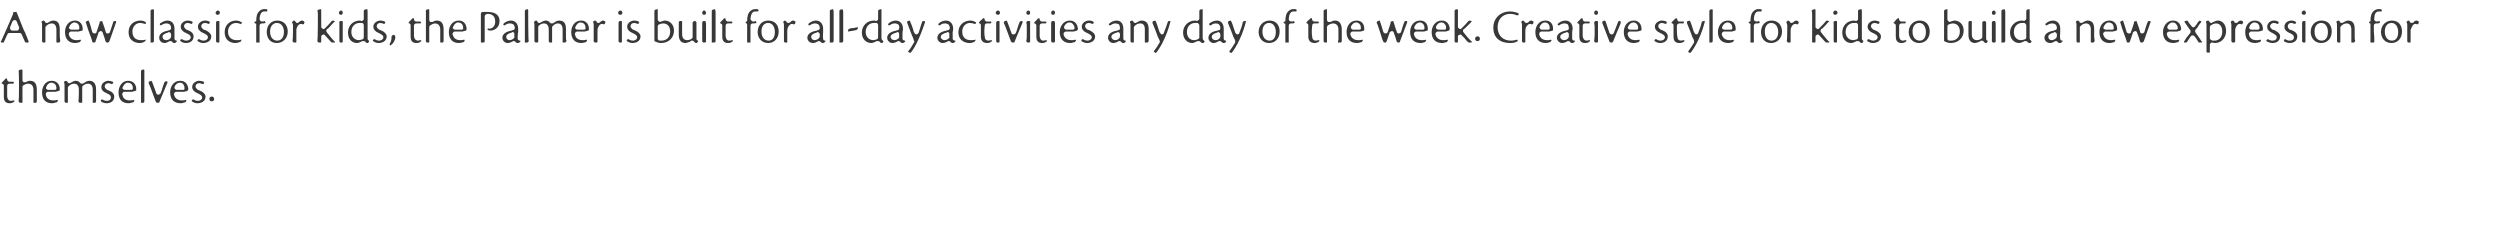 <?xml version="1.0" standalone="no"?>
<!DOCTYPE svg PUBLIC "-//W3C//DTD SVG 1.1//EN" "http://www.w3.org/Graphics/SVG/1.1/DTD/svg11.dtd">
<svg xmlns="http://www.w3.org/2000/svg" version="1.1" width="523px" height="48.8px" viewBox="0 -2 523 48.8" style="top:-2px">
  <desc>A new classic for kids, the Palmer is built for all day activities any day of the week. Creative style for kids to bu...</desc>
  <defs/>
  <g id="Polygon174755">
    <path d="M 2 19.6 C 1 19.6 0.8 18.9 0.8 18.3 C 0.8 18.3 0.8 15.9 0.8 15.9 C 0.8 15.7 0.6 15.5 0.4 15.5 C 0.4 15.5 0.4 15.4 0.3 15.4 C 0.3 15.4 0.3 15.3 0.4 15.3 C 0.6 15 1 14.7 1.1 14.5 C 1.1 14.5 1.2 14.5 1.2 14.5 C 1.2 14.4 1.3 14.4 1.3 14.4 C 1.3 14.4 1.4 14.4 1.4 14.4 C 1.5 14.5 1.5 14.6 1.5 14.7 C 1.5 14.8 1.6 14.9 1.6 14.9 C 1.7 15 1.8 15.1 1.9 15.1 C 1.9 15.1 2.7 15.1 2.7 15.1 C 2.8 15.1 2.9 15.1 2.9 15.3 C 2.9 15.4 2.9 15.5 2.7 15.5 C 2.5 15.5 2.4 15.5 2 15.5 C 1.7 15.5 1.5 15.7 1.5 16 C 1.5 16.9 1.5 17.8 1.5 18.2 C 1.6 18.8 1.8 19.1 2.3 19.1 C 2.5 19.1 2.7 19 2.9 19 C 2.9 19 3 19 3 19 C 3 19.1 3 19.1 3 19.2 C 3 19.2 3 19.3 2.9 19.3 C 2.7 19.5 2.4 19.6 2 19.6 C 2 19.6 2 19.6 2 19.6 Z M 7.1 19.5 C 7 19.5 7 19.5 7 19.4 C 7 19.4 7 18.8 7 18.8 C 7 18.2 7 17.4 7 16.8 C 7 15.7 6.3 15.5 5.9 15.5 C 5.4 15.5 5 15.8 4.8 15.9 C 4.7 16 4.7 16.1 4.7 16.3 C 4.7 16.3 4.7 19.3 4.7 19.3 C 4.7 19.4 4.7 19.5 4.6 19.5 C 4.5 19.5 4.4 19.5 4.3 19.5 C 4.3 19.5 4.3 19.5 4.3 19.5 C 4.3 19.5 4.3 19.5 4.3 19.5 C 4.2 19.5 4.1 19.5 4 19.4 C 4 19.3 3.9 19.3 3.9 19.2 C 4 18.8 4 13.1 3.9 12.9 C 3.9 12.8 4 12.6 4.2 12.6 C 4.3 12.6 4.4 12.6 4.5 12.5 C 4.6 12.5 4.6 12.6 4.7 12.7 C 4.7 12.8 4.7 12.9 4.7 13.1 C 4.7 13.1 4.7 14.8 4.7 14.8 C 4.7 14.9 4.8 15.1 4.9 15.2 C 5 15.2 5.1 15.2 5.2 15.2 C 5.2 15.2 5.3 15.2 5.4 15.2 C 5.7 15 6 14.9 6.3 14.9 C 7.5 14.9 7.7 15.9 7.7 16.8 C 7.7 16.8 7.7 18.9 7.7 19.2 C 7.7 19.3 7.6 19.5 7.5 19.5 C 7.3 19.5 7.2 19.5 7.1 19.5 C 7.1 19.5 7.1 19.5 7.1 19.5 Z M 10.9 19.6 C 9.5 19.6 8.8 18.8 8.8 17.3 C 8.8 16.1 9.5 14.9 10.8 14.9 C 12 14.9 12.5 15.8 12.5 16.6 C 12.5 16.7 12.5 16.8 12.5 16.9 C 12.4 17 12.1 17.1 11.6 17.2 C 11.5 17.2 11 17.2 10.4 17.2 C 10.4 17.2 10.4 17.2 10.4 17.2 C 10.4 17.2 10 17.2 10 17.2 C 9.9 17.2 9.7 17.3 9.7 17.4 C 9.6 17.5 9.5 17.7 9.6 17.8 C 9.7 18.6 10.3 19 11.1 19 C 11.4 19 11.7 19 12 18.9 C 12 18.9 12.1 18.9 12.1 19 C 12.1 19 12.1 19.1 12.1 19.1 C 12 19.2 12 19.3 11.9 19.4 C 11.7 19.4 11.3 19.6 10.9 19.6 C 10.9 19.6 10.9 19.6 10.9 19.6 Z M 11.5 15.6 C 11.3 15.4 11 15.3 10.7 15.3 C 10.3 15.3 9.8 15.7 9.7 16.2 C 9.6 16.3 9.6 16.5 9.7 16.6 C 9.8 16.7 9.9 16.8 10.1 16.8 C 10.2 16.8 10.4 16.8 10.5 16.8 C 11 16.8 11.4 16.8 11.5 16.8 C 11.5 16.8 11.5 16.8 11.5 16.8 C 11.6 16.8 11.8 16.7 11.8 16.5 C 11.8 16.1 11.7 15.8 11.5 15.6 C 11.5 15.6 11.5 15.6 11.5 15.6 Z M 19.9 19.5 C 19.7 19.5 19.6 19.5 19.4 19.5 C 19.4 19.5 19.4 19.5 19.4 19.4 C 19.4 19.4 19.4 16.8 19.4 16.8 C 19.4 15.9 19 15.5 18.4 15.5 C 17.9 15.5 17.5 15.8 17.3 16 C 17.2 16 17.2 16.2 17.2 16.3 C 17.2 16.3 17.2 19.3 17.2 19.3 C 17.2 19.5 17.2 19.5 17 19.5 C 16.9 19.5 16.9 19.5 16.8 19.5 C 16.8 19.5 16.8 19.5 16.8 19.5 C 16.7 19.5 16.6 19.5 16.5 19.4 C 16.5 19.3 16.4 19.3 16.4 19.2 C 16.5 18.8 16.5 16.8 16.5 16.8 C 16.5 15.7 15.9 15.5 15.5 15.5 C 15 15.5 14.6 15.8 14.4 16 C 14.3 16.1 14.2 16.2 14.2 16.3 C 14.2 16.3 14.2 19.3 14.2 19.3 C 14.2 19.4 14.2 19.5 14.1 19.5 C 14.1 19.5 14.1 19.5 14.1 19.5 C 14 19.5 13.9 19.5 13.8 19.5 C 13.8 19.5 13.8 19.5 13.8 19.5 C 13.7 19.5 13.7 19.5 13.6 19.4 C 13.5 19.3 13.5 19.3 13.5 19.2 C 13.5 18.8 13.5 15.9 13.5 15.9 C 13.5 15.6 13.5 15.4 13.4 15.3 C 13.4 15.2 13.4 15.2 13.4 15.1 C 13.6 15 13.7 14.9 13.8 14.9 C 13.9 14.9 14 15 14.1 15.1 C 14.2 15.3 14.3 15.4 14.4 15.4 C 14.4 15.4 14.5 15.4 14.5 15.4 C 14.6 15.4 14.7 15.4 14.8 15.3 C 15.2 15.1 15.5 14.9 15.8 14.9 C 16.3 14.9 16.6 15.1 16.8 15.4 C 16.9 15.5 17 15.5 17.2 15.5 C 17.3 15.5 17.4 15.5 17.5 15.4 C 17.8 15.2 18.2 14.9 18.7 14.9 C 19.9 14.9 20.1 16 20.1 16.7 C 20.1 16.7 20.1 18.2 20.1 18.2 C 20.1 18.6 20.1 18.9 20.1 19.1 C 20.1 19.3 20 19.5 19.9 19.5 C 19.9 19.5 19.9 19.5 19.9 19.5 Z M 22.3 19.6 C 21.8 19.6 21.4 19.4 21.2 19.3 C 21.2 19.2 21.1 19.2 21.1 19.1 C 21.1 19 21.1 18.9 21.2 18.9 C 21.2 18.8 21.3 18.8 21.3 18.8 C 21.4 18.8 21.4 18.8 21.4 18.8 C 21.7 19 22.1 19.1 22.4 19.1 C 22.9 19.1 23.2 18.8 23.2 18.4 C 23.2 18.1 23.1 17.9 22.7 17.7 C 22.6 17.6 22.4 17.6 22.3 17.5 C 22.2 17.4 22 17.4 21.9 17.3 C 21.4 17 21.2 16.7 21.2 16.2 C 21.2 15.4 22 14.9 22.7 14.9 C 23 14.9 23.3 15 23.6 15.1 C 23.7 15.2 23.7 15.3 23.7 15.4 C 23.7 15.4 23.6 15.4 23.6 15.4 C 23.6 15.5 23.5 15.6 23.4 15.6 C 23.4 15.6 23.4 15.6 23.4 15.6 C 23.1 15.5 22.9 15.4 22.7 15.4 C 22.2 15.4 21.9 15.7 21.9 16.1 C 21.9 16.4 22.2 16.6 22.4 16.8 C 22.5 16.8 22.6 16.9 22.7 16.9 C 22.9 17 23.1 17.1 23.3 17.2 C 23.7 17.5 23.9 17.8 23.9 18.2 C 23.9 19.2 23.1 19.6 22.3 19.6 C 22.3 19.6 22.3 19.6 22.3 19.6 Z M 26.9 19.6 C 25.5 19.6 24.8 18.8 24.8 17.3 C 24.8 16.1 25.5 14.9 26.8 14.9 C 28 14.9 28.5 15.8 28.5 16.6 C 28.5 16.7 28.5 16.8 28.5 16.9 C 28.4 17 28.1 17.1 27.6 17.2 C 27.5 17.2 27 17.2 26.4 17.2 C 26.4 17.2 26.4 17.2 26.4 17.2 C 26.4 17.2 26 17.2 26 17.2 C 25.9 17.2 25.7 17.3 25.7 17.4 C 25.6 17.5 25.5 17.7 25.6 17.8 C 25.7 18.6 26.3 19 27.1 19 C 27.4 19 27.7 19 28 18.9 C 28 18.9 28.1 18.9 28.1 19 C 28.1 19 28.1 19.1 28.1 19.1 C 28 19.2 28 19.3 27.9 19.4 C 27.7 19.4 27.3 19.6 26.9 19.6 C 26.9 19.6 26.9 19.6 26.9 19.6 Z M 26.7 15.3 C 26.3 15.3 25.9 15.7 25.7 16.2 C 25.6 16.3 25.6 16.5 25.7 16.6 C 25.8 16.7 25.9 16.8 26.1 16.8 C 26.2 16.8 26.4 16.8 26.5 16.8 C 27 16.8 27.4 16.8 27.5 16.8 C 27.5 16.8 27.5 16.8 27.5 16.8 C 27.6 16.8 27.8 16.7 27.8 16.5 C 27.8 16.1 27.7 15.8 27.5 15.6 C 27.3 15.4 27 15.3 26.7 15.3 Z M 29.6 19.5 C 29.5 19.5 29.5 19.5 29.5 19.5 C 29.5 19.5 29.5 13.8 29.5 13.8 C 29.5 13.4 29.5 13.1 29.5 12.9 C 29.5 12.8 29.6 12.6 29.7 12.6 C 29.9 12.6 30 12.6 30 12.5 C 30.1 12.5 30.2 12.6 30.2 12.7 C 30.2 12.8 30.2 13 30.2 13.1 C 30.2 13.4 30.2 18.9 30.2 19.2 C 30.2 19.3 30.1 19.5 30 19.5 C 29.8 19.5 29.6 19.5 29.6 19.5 C 29.6 19.5 29.6 19.5 29.6 19.5 Z M 32.9 19.5 C 32.8 19.5 32.7 19.4 32.6 19.3 C 32.4 18.8 31.3 15.7 31.1 15.4 C 31.1 15.3 31.1 15.2 31.1 15.2 C 31.2 15.1 31.3 15 31.3 15 C 31.5 15 31.6 14.9 31.6 14.9 C 31.7 14.9 31.7 14.9 31.8 15.1 C 32 15.5 32.3 16.5 32.7 17.5 C 32.7 17.7 32.9 17.8 33.1 17.8 C 33.1 17.8 33.1 17.8 33.1 17.8 C 33.3 17.8 33.5 17.7 33.6 17.5 C 33.6 17.5 33.8 17 33.8 17 C 34 16.3 34.2 15.7 34.4 15.2 C 34.5 15.1 34.6 15 34.7 15 C 34.8 15 34.8 15 34.8 15 C 34.9 15 34.9 15 35 15.1 C 35.1 15.1 35.1 15.2 34.9 15.6 C 34.91 15.59 33.4 19.2 33.4 19.2 C 33.4 19.2 33.43 19.2 33.4 19.2 C 33.4 19.4 33.3 19.4 33.2 19.5 C 33.1 19.5 33.1 19.5 33 19.5 C 33 19.5 33 19.5 32.9 19.5 C 32.9 19.5 32.9 19.5 32.9 19.5 Z M 37.8 19.6 C 36.4 19.6 35.6 18.8 35.6 17.3 C 35.6 16.1 36.3 14.9 37.7 14.9 C 38.9 14.9 39.3 15.8 39.4 16.6 C 39.4 16.7 39.3 16.8 39.3 16.9 C 39.3 17 39 17.1 38.5 17.2 C 38.3 17.2 37.9 17.2 37.3 17.2 C 37.3 17.2 37.3 17.2 37.3 17.2 C 37.3 17.2 36.9 17.2 36.9 17.2 C 36.7 17.2 36.6 17.3 36.5 17.4 C 36.4 17.5 36.4 17.7 36.4 17.8 C 36.6 18.6 37.2 19 38 19 C 38.3 19 38.6 19 38.8 18.9 C 38.9 18.9 38.9 18.9 39 19 C 39 19 39 19.1 39 19.1 C 38.9 19.2 38.8 19.3 38.8 19.4 C 38.6 19.4 38.2 19.6 37.8 19.6 C 37.8 19.6 37.8 19.6 37.8 19.6 Z M 37.6 15.3 C 37.1 15.3 36.7 15.7 36.5 16.2 C 36.5 16.3 36.5 16.5 36.6 16.6 C 36.7 16.7 36.8 16.8 37 16.8 C 37.1 16.8 37.3 16.8 37.4 16.8 C 37.8 16.8 38.2 16.8 38.4 16.8 C 38.4 16.8 38.4 16.8 38.4 16.8 C 38.5 16.8 38.6 16.7 38.6 16.5 C 38.6 16.1 38.5 15.8 38.3 15.6 C 38.2 15.4 37.9 15.3 37.6 15.3 Z M 41.3 19.6 C 40.8 19.6 40.5 19.4 40.3 19.3 C 40.2 19.2 40.1 19.2 40.1 19.1 C 40.1 19 40.2 18.9 40.2 18.9 C 40.3 18.8 40.3 18.8 40.4 18.8 C 40.4 18.8 40.4 18.8 40.5 18.8 C 40.8 19 41.1 19.1 41.4 19.1 C 41.9 19.1 42.3 18.8 42.3 18.4 C 42.3 18.1 42.1 17.9 41.7 17.7 C 41.6 17.6 41.5 17.6 41.3 17.5 C 41.2 17.4 41.1 17.4 40.9 17.3 C 40.5 17 40.2 16.7 40.2 16.2 C 40.2 15.4 41 14.9 41.7 14.9 C 42 14.9 42.4 15 42.6 15.1 C 42.7 15.2 42.7 15.3 42.7 15.4 C 42.7 15.4 42.7 15.4 42.7 15.4 C 42.6 15.5 42.5 15.6 42.5 15.6 C 42.4 15.6 42.4 15.6 42.4 15.6 C 42.1 15.5 41.9 15.4 41.7 15.4 C 41.2 15.4 40.9 15.7 40.9 16.1 C 40.9 16.4 41.2 16.6 41.4 16.8 C 41.5 16.8 41.6 16.9 41.7 16.9 C 41.9 17 42.1 17.1 42.3 17.2 C 42.7 17.5 43 17.8 43 18.2 C 43 19.2 42.1 19.6 41.3 19.6 C 41.3 19.6 41.3 19.6 41.3 19.6 Z M 44.3 19.2 C 44.1 19.2 43.8 19.1 43.8 18.7 C 43.8 18.4 44 18.2 44.3 18.2 C 44.6 18.2 44.8 18.4 44.8 18.7 C 44.8 19 44.6 19.2 44.3 19.2 C 44.3 19.2 44.3 19.2 44.3 19.2 Z " stroke="none" fill="#383838"/>
  </g>
  <g id="Polygon174754">
    <path d="M 5.4 6.9 C 5.3 6.9 5.3 6.9 5.2 6.7 C 5.2 6.7 4.7 5.6 4.5 5.1 C 4.4 5 4.3 4.9 4.1 4.9 C 4.1 4.9 2 4.9 2 4.9 C 1.8 4.9 1.6 5 1.6 5.1 C 1.6 5.1 1.3 5.7 1.3 5.7 C 1.1 6.2 0.9 6.6 0.8 6.8 C 0.8 6.9 0.8 6.9 0.7 6.9 C 0.6 6.9 0.4 6.9 0.3 6.9 C 0.2 6.9 0.2 6.8 0.2 6.8 C 0.1 6.8 0.1 6.7 0.2 6.7 C 0.8 5.4 2.3 2 2.7 1 C 2.7 0.9 2.8 0.8 2.7 0.7 C 2.7 0.7 2.7 0.6 2.7 0.6 C 2.7 0.6 2.7 0.6 2.7 0.6 C 2.7 0.6 2.7 0.6 2.7 0.6 C 3 0.5 3.2 0.5 3.3 0.5 C 3.4 0.5 3.4 0.5 3.5 0.6 C 3.8 1.4 4.3 2.6 4.7 3.6 C 4.9 4.1 5.1 4.6 5.3 4.9 C 5.4 5.3 5.6 5.6 5.7 5.9 C 5.8 6.2 5.9 6.5 6 6.7 C 6 6.7 6 6.7 6 6.8 C 6 6.8 6 6.8 5.9 6.9 C 5.7 6.9 5.5 6.9 5.4 6.9 C 5.4 6.9 5.4 6.9 5.4 6.9 Z M 3.5 2.5 C 3.4 2.3 3.3 2.2 3.1 2.2 C 2.9 2.2 2.7 2.3 2.6 2.5 C 2.6 2.5 2.1 3.7 2.1 3.7 C 2.1 3.9 2.1 4 2.2 4.2 C 2.3 4.3 2.4 4.4 2.6 4.4 C 2.6 4.4 3.6 4.4 3.6 4.4 C 3.7 4.4 3.9 4.3 3.9 4.2 C 4 4 4 3.9 4 3.7 C 3.8 3.2 3.6 2.8 3.5 2.5 C 3.5 2.5 3.5 2.5 3.5 2.5 Z M 11.9 6.9 C 11.8 6.9 11.8 6.9 11.8 6.8 C 11.8 6.8 11.8 4.2 11.8 4.2 C 11.8 3.3 11.4 2.9 10.8 2.9 C 10.3 2.9 9.9 3.2 9.7 3.4 C 9.6 3.5 9.5 3.6 9.5 3.7 C 9.5 3.7 9.5 6.7 9.5 6.7 C 9.5 6.9 9.5 6.9 9.4 6.9 C 9.3 6.9 9.2 6.9 9.1 6.9 C 9.1 6.9 9.1 6.9 9.1 6.9 C 9 6.9 8.9 6.9 8.9 6.8 C 8.8 6.7 8.8 6.7 8.8 6.6 C 8.8 6.2 8.8 3.3 8.8 3.3 C 8.8 3 8.8 2.8 8.7 2.7 C 8.7 2.6 8.7 2.6 8.7 2.5 C 8.8 2.4 9 2.3 9.1 2.3 C 9.2 2.3 9.3 2.4 9.4 2.5 C 9.4 2.7 9.5 2.7 9.7 2.8 C 9.7 2.8 9.8 2.8 9.8 2.8 C 9.9 2.8 10 2.8 10.1 2.7 C 10.4 2.5 10.8 2.3 11.1 2.3 C 12.1 2.3 12.5 2.9 12.5 4.1 C 12.5 4.1 12.5 5.6 12.5 5.6 C 12.5 6 12.6 6.3 12.6 6.5 C 12.6 6.7 12.5 6.9 12.3 6.9 C 12.2 6.9 12 6.9 11.9 6.9 C 11.9 6.9 11.9 6.9 11.9 6.9 Z M 15.7 7 C 14.4 7 13.6 6.2 13.6 4.7 C 13.6 3.5 14.3 2.3 15.7 2.3 C 16.8 2.3 17.3 3.2 17.3 4 C 17.3 4.1 17.3 4.2 17.3 4.3 C 17.3 4.4 16.9 4.5 16.4 4.6 C 16.3 4.6 15.8 4.6 15.2 4.6 C 15.2 4.6 15.2 4.6 15.2 4.6 C 15.2 4.6 14.8 4.6 14.8 4.6 C 14.7 4.6 14.6 4.7 14.5 4.8 C 14.4 4.9 14.4 5.1 14.4 5.2 C 14.6 6 15.2 6.4 16 6.4 C 16.2 6.4 16.5 6.4 16.8 6.3 C 16.8 6.3 16.9 6.3 16.9 6.4 C 17 6.4 17 6.5 16.9 6.5 C 16.9 6.6 16.8 6.7 16.7 6.8 C 16.6 6.8 16.2 7 15.7 7 C 15.7 7 15.7 7 15.7 7 Z M 15.6 2.7 C 15.1 2.7 14.7 3.1 14.5 3.6 C 14.4 3.7 14.4 3.9 14.5 4 C 14.6 4.1 14.8 4.2 14.9 4.2 C 15.1 4.2 15.2 4.2 15.3 4.2 C 15.8 4.2 16.2 4.2 16.3 4.2 C 16.3 4.2 16.3 4.2 16.3 4.2 C 16.5 4.2 16.6 4.1 16.6 3.9 C 16.6 3.5 16.5 3.2 16.3 3 C 16.1 2.8 15.8 2.7 15.6 2.7 Z M 22.4 6.9 C 22.3 6.9 22.1 6.8 22.1 6.7 C 21.9 6 21.7 5.4 21.5 4.9 C 21.5 4.7 21.3 4.5 21.1 4.5 C 21.1 4.5 21.1 4.5 21.1 4.5 C 20.9 4.5 20.7 4.7 20.6 4.8 C 20.65 4.85 20 6.6 20 6.6 C 20 6.6 20.02 6.65 20 6.6 C 20 6.8 19.9 6.8 19.8 6.9 C 19.8 6.9 19.8 6.9 19.8 6.9 C 19.8 6.9 19.7 6.9 19.7 6.9 C 19.6 6.9 19.6 6.9 19.6 6.9 C 19.4 6.9 19.3 6.8 19.3 6.7 C 19.3 6.7 19.2 6.3 19.2 6.3 C 19 5.7 18.7 4.9 18.4 4.1 C 18.2 3.5 18.1 3.1 18 2.8 C 17.9 2.7 17.9 2.6 18 2.6 C 18 2.5 18.1 2.4 18.2 2.4 C 18.3 2.4 18.4 2.3 18.5 2.3 C 18.6 2.3 18.6 2.4 18.6 2.5 C 18.6 2.5 18.6 2.5 18.6 2.5 C 18.7 2.5 19.1 3.9 19.3 4.7 C 19.4 4.9 19.6 5 19.8 5 C 20 5 20.2 4.9 20.2 4.7 C 20.2 4.7 20.8 2.9 20.8 2.9 C 20.9 2.8 20.9 2.7 20.8 2.7 C 20.8 2.6 20.8 2.6 20.9 2.5 C 21 2.5 21.2 2.4 21.4 2.4 C 21.4 2.4 21.4 2.5 21.5 2.8 C 21.7 3.3 21.9 3.9 22.1 4.6 C 22.1 4.6 22.1 4.7 22.1 4.7 C 22.2 4.9 22.3 5 22.5 5 C 22.5 5 22.5 5 22.5 5 C 22.8 5 22.9 4.9 23 4.7 C 23.3 3.7 23.6 3 23.7 2.6 C 23.7 2.5 23.8 2.4 24 2.4 C 24 2.4 24 2.4 24.1 2.4 C 24.1 2.4 24.2 2.4 24.2 2.4 C 24.3 2.5 24.3 2.5 24.3 2.6 C 24.3 2.6 24.3 2.7 24.2 2.9 C 24.2 2.93 22.9 6.6 22.9 6.6 C 22.9 6.6 22.86 6.6 22.9 6.6 C 22.8 6.8 22.7 6.8 22.6 6.9 C 22.6 6.9 22.6 6.9 22.6 6.9 C 22.6 6.9 22.5 6.9 22.5 6.9 C 22.4 6.9 22.4 6.9 22.4 6.9 C 22.4 6.9 22.4 6.9 22.4 6.9 Z M 29.2 7 C 28.7 7 26.9 6.8 26.9 4.7 C 26.9 3.3 27.9 2.3 29.4 2.3 C 29.9 2.3 30.3 2.5 30.4 2.6 C 30.5 2.6 30.5 2.6 30.5 2.7 C 30.6 2.8 30.5 2.9 30.5 2.9 C 30.5 3 30.4 3 30.4 3 C 30.3 3.1 30.3 3.1 30.3 3 C 30 2.9 29.6 2.8 29.3 2.8 C 28.4 2.8 27.7 3.6 27.7 4.6 C 27.7 6 28.6 6.4 29.5 6.4 C 29.8 6.4 30.2 6.4 30.4 6.3 C 30.4 6.3 30.4 6.3 30.5 6.3 C 30.5 6.3 30.5 6.4 30.5 6.4 C 30.4 6.5 30.4 6.6 30.3 6.7 C 30.3 6.7 30.3 6.7 30.2 6.7 C 30 6.9 29.6 7 29.2 7 C 29.2 7 29.2 7 29.2 7 Z M 31.6 6.9 C 31.5 6.9 31.5 6.9 31.5 6.9 C 31.5 6.9 31.5 1.2 31.5 1.2 C 31.5 0.8 31.5 0.5 31.5 0.3 C 31.5 0.2 31.6 0 31.7 0 C 31.8 0 32 0 32 -0.1 C 32.1 -0.1 32.2 0 32.2 0.1 C 32.2 0.2 32.2 0.4 32.2 0.5 C 32.2 0.8 32.2 6.3 32.2 6.6 C 32.2 6.7 32.1 6.9 31.9 6.9 C 31.8 6.9 31.6 6.9 31.6 6.9 C 31.6 6.9 31.6 6.9 31.6 6.9 Z M 36.5 7 C 36.2 7 36.1 6.9 36 6.7 C 35.9 6.6 35.7 6.6 35.6 6.6 C 35.5 6.6 35.4 6.6 35.3 6.7 C 35.1 6.8 34.8 7 34.4 7 C 33.8 7 33.3 6.5 33.3 5.9 C 33.3 4.8 34.6 4.5 35.2 4.4 C 35.2 4.4 35.2 4.4 35.2 4.4 C 35.19 4.4 35.4 4.3 35.4 4.3 C 35.4 4.3 35.44 4.35 35.4 4.3 C 35.6 4.3 35.8 4.1 35.8 3.9 C 35.8 3.6 35.7 3.3 35.5 3.1 C 35.3 3 35.1 2.9 34.8 2.9 C 34.5 2.9 34.1 3 33.7 3.3 C 33.7 3.3 33.7 3.3 33.7 3.3 C 33.7 3.3 33.7 3.3 33.6 3.3 C 33.6 3.3 33.5 3.3 33.5 3.2 C 33.4 3.1 33.4 3 33.5 2.9 C 33.9 2.6 34.5 2.3 35 2.3 C 36 2.3 36.5 3 36.5 4 C 36.5 4.2 36.5 4.4 36.5 4.7 C 36.5 5.1 36.5 5.7 36.5 6.1 C 36.5 6.3 36.7 6.5 36.9 6.5 C 36.9 6.5 36.9 6.5 36.9 6.5 C 36.9 6.5 37 6.5 37 6.5 C 37 6.5 37 6.6 37 6.6 C 36.9 6.8 36.8 7 36.4 7 C 36.4 7 36.5 7 36.5 7 Z M 35.3 4.7 C 35.3 4.7 35.2 4.7 35.2 4.8 C 34.4 5 34 5.3 34 5.7 C 34 6.1 34.3 6.4 34.8 6.4 C 35.3 6.4 35.6 6.1 35.7 5.9 C 35.8 5.8 35.8 5.7 35.8 5.5 C 35.8 5.5 35.8 5.2 35.8 5.2 C 35.8 5.1 35.7 4.9 35.6 4.8 C 35.5 4.8 35.4 4.7 35.3 4.7 C 35.3 4.7 35.3 4.7 35.3 4.7 Z M 38.9 7 C 38.4 7 38 6.8 37.9 6.7 C 37.8 6.6 37.7 6.6 37.7 6.5 C 37.7 6.4 37.7 6.3 37.8 6.3 C 37.9 6.2 37.9 6.2 37.9 6.2 C 38 6.2 38 6.2 38.1 6.2 C 38.4 6.4 38.7 6.5 39 6.5 C 39.5 6.5 39.9 6.2 39.9 5.8 C 39.9 5.5 39.7 5.3 39.3 5.1 C 39.2 5 39 5 38.9 4.9 C 38.8 4.8 38.6 4.8 38.5 4.7 C 38.1 4.4 37.8 4.1 37.8 3.6 C 37.8 2.8 38.6 2.3 39.3 2.3 C 39.6 2.3 40 2.4 40.2 2.5 C 40.3 2.6 40.3 2.7 40.3 2.8 C 40.3 2.8 40.3 2.8 40.3 2.8 C 40.2 2.9 40.1 3 40.1 3 C 40 3 40 3 40 3 C 39.7 2.9 39.5 2.8 39.3 2.8 C 38.8 2.8 38.5 3.1 38.5 3.5 C 38.5 3.8 38.8 4 39 4.2 C 39.1 4.2 39.2 4.3 39.3 4.3 C 39.5 4.4 39.7 4.5 39.9 4.6 C 40.3 4.9 40.5 5.2 40.5 5.6 C 40.5 6.6 39.7 7 38.9 7 C 38.9 7 38.9 7 38.9 7 Z M 42.5 7 C 42 7 41.7 6.8 41.5 6.7 C 41.4 6.6 41.3 6.6 41.3 6.5 C 41.3 6.4 41.4 6.3 41.4 6.3 C 41.5 6.2 41.5 6.2 41.6 6.2 C 41.6 6.2 41.6 6.2 41.7 6.2 C 42 6.4 42.3 6.5 42.6 6.5 C 43.1 6.5 43.5 6.2 43.5 5.8 C 43.5 5.5 43.3 5.3 42.9 5.1 C 42.8 5 42.7 5 42.5 4.9 C 42.4 4.8 42.3 4.8 42.1 4.7 C 41.7 4.4 41.4 4.1 41.4 3.6 C 41.4 2.8 42.2 2.3 42.9 2.3 C 43.3 2.3 43.6 2.4 43.8 2.5 C 43.9 2.6 43.9 2.7 43.9 2.8 C 43.9 2.8 43.9 2.8 43.9 2.8 C 43.8 2.9 43.7 3 43.7 3 C 43.6 3 43.6 3 43.6 3 C 43.4 2.9 43.1 2.8 42.9 2.8 C 42.4 2.8 42.1 3.1 42.1 3.5 C 42.1 3.8 42.4 4 42.6 4.2 C 42.7 4.2 42.8 4.3 43 4.3 C 43.1 4.4 43.3 4.5 43.5 4.6 C 43.9 4.9 44.2 5.2 44.2 5.6 C 44.2 6.6 43.3 7 42.5 7 C 42.5 7 42.5 7 42.5 7 Z M 45.5 6.9 C 45.5 6.9 45.48 6.89 45.5 6.9 C 45.4 6.9 45.3 6.9 45.3 6.8 C 45.2 6.7 45.2 6.7 45.2 6.6 C 45.2 6.2 45.2 5.8 45.2 5.4 C 45.2 5.4 45.2 3.6 45.2 3.6 C 45.2 3.2 45.2 3 45.2 2.8 C 45.2 2.6 45.3 2.4 45.4 2.4 C 45.5 2.4 45.7 2.4 45.7 2.4 C 45.8 2.4 45.9 2.4 45.9 2.5 C 45.9 2.6 45.9 2.7 45.9 3 C 45.9 3 45.9 6.7 45.9 6.7 C 45.9 6.8 45.9 6.8 45.8 6.9 C 45.8 6.9 45.8 6.9 45.8 6.9 C 45.7 6.9 45.6 6.9 45.5 6.9 C 45.5 6.9 45.5 6.9 45.5 6.9 C 45.5 6.89 45.5 6.9 45.5 6.9 L 45.5 6.9 Z M 46 0.7 C 46 0.9 45.8 1.1 45.5 1.1 C 45.3 1.1 45.1 0.9 45.1 0.7 C 45.1 0.4 45.4 0.2 45.6 0.2 C 45.8 0.2 46 0.4 46 0.7 C 46 0.7 46 0.7 46 0.7 Z M 49.2 7 C 48.7 7 47 6.8 47 4.7 C 47 3.3 48 2.3 49.4 2.3 C 49.9 2.3 50.3 2.5 50.4 2.6 C 50.5 2.6 50.6 2.6 50.6 2.7 C 50.6 2.8 50.6 2.9 50.5 2.9 C 50.5 3 50.4 3 50.4 3 C 50.4 3.1 50.3 3.1 50.3 3 C 50 2.9 49.7 2.8 49.4 2.8 C 48.4 2.8 47.7 3.6 47.7 4.6 C 47.7 6 48.7 6.4 49.5 6.4 C 49.8 6.4 50.2 6.4 50.4 6.3 C 50.5 6.3 50.5 6.3 50.5 6.3 C 50.5 6.3 50.5 6.4 50.5 6.4 C 50.5 6.5 50.4 6.6 50.4 6.7 C 50.3 6.7 50.3 6.7 50.3 6.7 C 50 6.9 49.6 7 49.2 7 C 49.2 7 49.2 7 49.2 7 Z M 53.6 6.9 C 53.6 6.9 53.6 6.9 53.6 6.8 C 53.6 6 53.6 5.1 53.6 4.1 C 53.6 4.1 53.6 3 53.6 3 C 53.6 3 53.5 2.9 53.4 2.9 C 53.44 2.91 53.4 2.9 53.4 2.9 C 53.4 2.9 53.42 2.9 53.4 2.9 C 53.3 2.9 53.3 2.8 53.2 2.7 C 53.2 2.7 53.3 2.6 53.3 2.5 C 53.4 2.5 53.5 2.5 53.5 2.5 C 53.6 2.4 53.6 2.4 53.6 2.4 C 53.6 1.4 53.8 0.7 54.3 0.3 C 54.6 0 54.9 -0.1 55.4 -0.1 C 55.6 -0.1 55.8 -0.1 55.9 0 C 55.9 0.1 56 0.1 55.9 0.2 C 55.9 0.2 55.9 0.3 55.9 0.4 C 55.8 0.4 55.8 0.4 55.8 0.4 C 55.7 0.4 55.7 0.4 55.7 0.4 C 55.6 0.4 55.4 0.4 55.3 0.4 C 54.9 0.4 54.4 0.6 54.3 2 C 54.3 2.1 54.4 2.2 54.4 2.3 C 54.5 2.4 54.7 2.5 54.8 2.5 C 55 2.5 55.2 2.5 55.3 2.4 C 55.4 2.4 55.5 2.5 55.5 2.6 C 55.6 2.7 55.5 2.7 55.5 2.8 C 55.4 2.9 55 2.9 54.8 2.9 C 54.5 2.9 54.3 3.1 54.3 3.4 C 54.3 4 54.3 5 54.3 5.7 C 54.3 6.2 54.3 6.6 54.3 6.8 C 54.3 6.8 54.3 6.8 54.3 6.9 C 54.1 6.9 53.7 6.9 53.6 6.9 C 53.6 6.9 53.6 6.9 53.6 6.9 Z M 60.2 4.6 C 60.2 6 59.2 7 57.9 7 C 56.4 7 55.8 5.8 55.8 4.7 C 55.8 3.3 56.7 2.3 58 2.3 C 59.3 2.3 60.2 3.2 60.2 4.6 C 60.2 4.6 60.2 4.6 60.2 4.6 Z M 59.4 4.7 C 59.4 3.8 59 2.8 57.9 2.8 C 57.3 2.8 56.5 3.3 56.5 4.6 C 56.5 6 57.3 6.5 58 6.5 C 58.6 6.5 59.4 6.1 59.4 4.7 C 59.4 4.7 59.4 4.7 59.4 4.7 Z M 61.6 6.9 C 61.6 6.9 61.56 6.9 61.6 6.9 C 61.5 6.9 61.4 6.9 61.3 6.8 C 61.3 6.7 61.2 6.7 61.2 6.6 C 61.3 6.2 61.3 3.4 61.3 3.3 C 61.3 3.1 61.2 2.9 61.1 2.7 C 61.1 2.7 61.1 2.6 61.2 2.5 C 61.3 2.4 61.4 2.3 61.5 2.3 C 61.6 2.3 61.7 2.4 61.8 2.5 C 61.9 2.7 62 2.8 62.1 2.8 C 62.2 2.8 62.2 2.8 62.2 2.8 C 62.3 2.8 62.4 2.7 62.5 2.7 C 62.7 2.4 63 2.3 63.3 2.3 C 63.3 2.3 63.4 2.3 63.4 2.4 C 63.5 2.4 63.6 2.4 63.6 2.5 C 63.7 2.6 63.7 2.7 63.7 2.8 C 63.6 2.8 63.6 2.9 63.6 3 C 63.5 3 63.5 3.1 63.4 3.1 C 63.4 3.1 63.3 3.1 63.3 3.1 C 63.2 3 63.1 3 63 3 C 62.7 3 62.3 3.2 62.1 3.8 C 62 4 62 4.1 62 4.4 C 62 4.4 62 6.7 62 6.7 C 62 6.8 62 6.9 61.9 6.9 C 61.8 6.9 61.7 6.9 61.6 6.9 C 61.6 6.9 61.6 6.9 61.6 6.9 C 61.58 6.89 61.6 6.9 61.6 6.9 L 61.6 6.9 Z M 69.7 6.9 C 69.5 6.9 69.3 6.9 69.1 6.6 C 69.1 6.6 69.1 6.6 69.1 6.6 C 69.1 6.6 69 6.5 69 6.5 C 68.7 6.2 68.4 5.8 68 5.4 C 67.9 5.3 67.8 5.2 67.7 5.2 C 67.6 5.2 67.5 5.3 67.5 5.3 C 67.3 5.3 67.2 5.5 67.2 5.7 C 67.2 5.7 67.2 6.7 67.2 6.7 C 67.2 6.8 67.2 6.9 67 6.9 C 66.9 6.9 66.8 6.9 66.8 6.9 C 66.7 6.9 66.6 6.9 66.5 6.8 C 66.5 6.7 66.4 6.7 66.4 6.6 C 66.5 6.2 66.5 1.2 66.5 1.2 C 66.5 0.8 66.5 0.5 66.4 0.3 C 66.4 0.2 66.5 0 66.7 0 C 66.8 0 66.9 0 67 -0.1 C 67.1 -0.1 67.2 0 67.2 0.1 C 67.2 0.2 67.2 0.3 67.2 0.5 C 67.2 0.5 67.2 3.6 67.2 3.6 C 67.2 3.8 67.3 3.9 67.5 4 C 67.5 4 67.6 4.1 67.7 4.1 C 67.8 4.1 67.9 4 68 3.9 C 68.5 3.4 69.1 2.8 69.4 2.4 C 69.4 2.4 69.5 2.3 69.6 2.3 C 69.6 2.3 69.6 2.3 69.6 2.3 C 69.7 2.3 69.9 2.4 70 2.4 C 70 2.4 70 2.4 70 2.4 C 70.1 2.4 70.1 2.5 69.8 2.7 C 69.5 3 69.1 3.5 68.7 3.9 C 68.7 3.9 68.4 4.1 68.4 4.1 C 68.2 4.3 68.2 4.6 68.4 4.8 C 68.8 5.3 69.5 6.2 70 6.7 C 70.1 6.7 70.1 6.8 70.1 6.8 C 70.1 6.9 70 6.9 70 6.9 C 69.9 6.9 69.8 6.9 69.7 6.9 C 69.7 6.9 69.7 6.9 69.7 6.9 Z M 71.3 6.9 C 71.3 6.9 71.27 6.89 71.3 6.9 C 71.2 6.9 71.1 6.9 71.1 6.8 C 71 6.7 71 6.7 71 6.6 C 71 6.2 71 5.8 71 5.4 C 71 5.4 71 3.6 71 3.6 C 71 3.2 71 3 71 2.8 C 70.9 2.6 71.1 2.4 71.2 2.4 C 71.3 2.4 71.4 2.4 71.5 2.4 C 71.6 2.4 71.7 2.4 71.7 2.5 C 71.7 2.6 71.7 2.7 71.7 3 C 71.7 3 71.7 6.7 71.7 6.7 C 71.7 6.8 71.7 6.8 71.6 6.9 C 71.6 6.9 71.6 6.9 71.5 6.9 C 71.5 6.9 71.4 6.9 71.3 6.9 C 71.3 6.9 71.3 6.9 71.3 6.9 C 71.29 6.89 71.3 6.9 71.3 6.9 L 71.3 6.9 Z M 71.7 0.7 C 71.7 0.9 71.6 1.1 71.3 1.1 C 71.1 1.1 70.9 0.9 70.9 0.7 C 70.9 0.4 71.2 0.2 71.3 0.2 C 71.6 0.2 71.7 0.4 71.7 0.7 C 71.7 0.7 71.7 0.7 71.7 0.7 Z M 76.9 7 C 76.7 7 76.5 6.9 76.4 6.7 C 76.3 6.6 76.1 6.6 76 6.6 C 75.9 6.6 75.8 6.6 75.8 6.6 C 75.4 6.8 75 7 74.7 7 C 73.7 7 72.8 6.3 72.8 4.8 C 72.8 3.4 73.8 2.3 75.3 2.3 C 75.4 2.3 75.5 2.3 75.6 2.4 C 75.6 2.4 75.6 2.4 75.7 2.4 C 75.8 2.4 75.9 2.3 76 2.2 C 76.1 2.2 76.1 2 76.1 1.9 C 76.1 1.9 76.1 1 76.1 1 C 76.1 0.7 76.1 0.5 76.1 0.3 C 76.1 0.2 76.2 0 76.4 0 C 76.5 0 76.7 -0.1 76.8 -0.1 C 76.8 -0.1 76.9 -0.1 76.9 0.5 C 76.9 0.5 76.9 5.9 76.9 5.9 C 76.9 6.2 76.9 6.4 77.2 6.5 C 77.2 6.6 77.2 6.6 77.2 6.6 C 77.2 6.7 77.2 6.7 77.2 6.7 C 77.1 6.9 77 7 76.9 7 C 76.9 7 76.9 7 76.9 7 Z M 75.2 2.8 C 74.4 2.8 73.5 3.4 73.5 4.7 C 73.5 5.7 74.2 6.4 75.1 6.4 C 75.3 6.4 75.6 6.3 75.9 6.2 C 76 6.1 76.1 6 76.1 5.8 C 76.1 5.8 76.1 3.3 76.1 3.3 C 76.1 3.1 76 2.9 75.8 2.8 C 75.6 2.8 75.4 2.8 75.2 2.8 Z M 79.2 7 C 78.7 7 78.4 6.8 78.2 6.7 C 78.1 6.6 78 6.6 78 6.5 C 78 6.4 78.1 6.3 78.1 6.3 C 78.2 6.2 78.2 6.2 78.3 6.2 C 78.3 6.2 78.3 6.2 78.4 6.2 C 78.7 6.4 79 6.5 79.3 6.5 C 79.8 6.5 80.2 6.2 80.2 5.8 C 80.2 5.5 80 5.3 79.6 5.1 C 79.5 5 79.4 5 79.2 4.9 C 79.1 4.8 79 4.8 78.8 4.7 C 78.4 4.4 78.1 4.1 78.1 3.6 C 78.1 2.8 78.9 2.3 79.6 2.3 C 79.9 2.3 80.3 2.4 80.5 2.5 C 80.6 2.6 80.6 2.7 80.6 2.8 C 80.6 2.8 80.6 2.8 80.6 2.8 C 80.5 2.9 80.4 3 80.4 3 C 80.3 3 80.3 3 80.3 3 C 80 2.9 79.8 2.8 79.6 2.8 C 79.1 2.8 78.8 3.1 78.8 3.5 C 78.8 3.8 79.1 4 79.3 4.2 C 79.4 4.2 79.5 4.3 79.6 4.3 C 79.8 4.4 80 4.5 80.2 4.6 C 80.6 4.9 80.9 5.2 80.9 5.6 C 80.9 6.6 80 7 79.2 7 C 79.2 7 79.2 7 79.2 7 Z M 81.7 7.5 C 81.6 7.5 81.6 7.5 81.6 7.4 C 81.5 7.4 81.5 7.3 81.5 7.2 C 81.8 6.8 81.9 6.3 81.9 5.9 C 81.9 5.8 81.9 5.8 81.9 5.7 C 81.9 5.6 82 5.4 82.1 5.4 C 82.2 5.3 82.3 5.3 82.4 5.3 C 82.6 5.3 82.7 5.6 82.7 5.8 C 82.7 6.4 82.2 7.2 81.8 7.4 C 81.8 7.5 81.7 7.5 81.7 7.5 C 81.7 7.5 81.7 7.5 81.7 7.5 Z M 87.1 7 C 86.1 7 85.9 6.3 85.9 5.7 C 85.9 5.7 85.9 3.3 85.9 3.3 C 85.9 3.1 85.8 2.9 85.6 2.9 C 85.5 2.9 85.5 2.8 85.5 2.8 C 85.4 2.8 85.5 2.7 85.5 2.7 C 85.7 2.4 86.1 2.1 86.2 1.9 C 86.2 1.9 86.3 1.9 86.3 1.9 C 86.3 1.8 86.4 1.8 86.4 1.8 C 86.5 1.8 86.5 1.8 86.5 1.8 C 86.6 1.9 86.7 2 86.6 2.1 C 86.6 2.2 86.7 2.3 86.7 2.3 C 86.8 2.4 86.9 2.5 87 2.5 C 87 2.5 87.8 2.5 87.8 2.5 C 88 2.5 88 2.5 88.1 2.7 C 88.1 2.8 88 2.9 87.9 2.9 C 87.6 2.9 87.5 2.9 87.1 2.9 C 86.8 2.9 86.6 3.1 86.6 3.4 C 86.6 4.3 86.6 5.2 86.6 5.6 C 86.7 6.2 87 6.5 87.5 6.5 C 87.6 6.5 87.8 6.4 88 6.4 C 88 6.4 88.1 6.4 88.1 6.4 C 88.1 6.5 88.2 6.5 88.1 6.6 C 88.1 6.6 88.1 6.7 88 6.7 C 87.8 6.9 87.5 7 87.1 7 C 87.1 7 87.1 7 87.1 7 Z M 92.2 6.9 C 92.1 6.9 92.1 6.9 92.1 6.8 C 92.1 6.8 92.1 6.2 92.1 6.2 C 92.1 5.6 92.1 4.8 92.1 4.2 C 92.1 3.1 91.4 2.9 91 2.9 C 90.6 2.9 90.2 3.2 90 3.3 C 89.9 3.4 89.8 3.5 89.8 3.7 C 89.8 3.7 89.8 6.7 89.8 6.7 C 89.8 6.8 89.8 6.9 89.7 6.9 C 89.6 6.9 89.5 6.9 89.4 6.9 C 89.4 6.9 89.4 6.9 89.4 6.9 C 89.4 6.9 89.4 6.9 89.4 6.9 C 89.3 6.9 89.2 6.9 89.2 6.8 C 89.1 6.7 89.1 6.7 89.1 6.6 C 89.1 6.2 89.1 0.5 89.1 0.3 C 89 0.2 89.2 0 89.3 0 C 89.4 0 89.5 0 89.6 -0.1 C 89.7 -0.1 89.8 0 89.8 0.1 C 89.8 0.2 89.8 0.3 89.8 0.5 C 89.8 0.5 89.8 2.2 89.8 2.2 C 89.8 2.3 89.9 2.5 90 2.6 C 90.1 2.6 90.2 2.6 90.3 2.6 C 90.3 2.6 90.4 2.6 90.5 2.6 C 90.8 2.4 91.1 2.3 91.4 2.3 C 92.6 2.3 92.8 3.3 92.8 4.2 C 92.8 4.2 92.8 6.3 92.8 6.6 C 92.8 6.7 92.7 6.9 92.6 6.9 C 92.4 6.9 92.3 6.9 92.2 6.9 C 92.2 6.9 92.2 6.9 92.2 6.9 Z M 96 7 C 94.7 7 93.9 6.2 93.9 4.7 C 93.9 3.5 94.6 2.3 96 2.3 C 97.1 2.3 97.6 3.2 97.6 4 C 97.6 4.1 97.6 4.2 97.6 4.3 C 97.5 4.4 97.2 4.5 96.7 4.6 C 96.6 4.6 96.1 4.6 95.5 4.6 C 95.5 4.6 95.5 4.6 95.5 4.6 C 95.5 4.6 95.1 4.6 95.1 4.6 C 95 4.6 94.9 4.7 94.8 4.8 C 94.7 4.9 94.6 5.1 94.7 5.2 C 94.9 6 95.4 6.4 96.3 6.4 C 96.5 6.4 96.8 6.4 97.1 6.3 C 97.1 6.3 97.2 6.3 97.2 6.4 C 97.2 6.4 97.2 6.5 97.2 6.5 C 97.2 6.6 97.1 6.7 97 6.8 C 96.9 6.8 96.4 7 96 7 C 96 7 96 7 96 7 Z M 95.8 2.7 C 95.4 2.7 95 3.1 94.8 3.6 C 94.7 3.7 94.7 3.9 94.8 4 C 94.9 4.1 95 4.2 95.2 4.2 C 95.3 4.2 95.5 4.2 95.6 4.2 C 96.1 4.2 96.5 4.2 96.6 4.2 C 96.6 4.2 96.6 4.2 96.6 4.2 C 96.8 4.2 96.9 4.1 96.9 3.9 C 96.9 3.5 96.8 3.2 96.6 3 C 96.4 2.8 96.1 2.7 95.8 2.7 Z M 100.7 6.9 C 100.7 6.9 100.6 6.9 100.6 6.8 C 100.6 6.8 100.6 1.9 100.6 1.9 C 100.6 1.6 100.6 1.2 100.6 0.9 C 100.6 0.7 100.7 0.6 100.9 0.5 C 101.3 0.5 101.7 0.5 102 0.5 C 103.1 0.5 104.5 0.8 104.5 2.4 C 104.5 3.8 103.4 4.4 102.6 4.4 C 102.3 4.4 102.1 4.3 102.1 4.3 C 102 4.2 101.9 4.1 102 4.1 C 102 4 102.1 3.9 102.1 3.9 C 102.2 4 102.2 4 102.3 4 C 102.9 4 103.6 3.6 103.6 2.5 C 103.6 1.1 102.6 0.9 102 0.9 C 102 0.9 102 0.9 102 0.9 C 102.04 0.95 101.9 0.9 101.9 0.9 C 101.9 0.9 101.85 0.95 101.9 0.9 C 101.6 1 101.4 1.2 101.4 1.4 C 101.4 1.6 101.4 6.4 101.4 6.6 C 101.4 6.8 101.3 6.9 101.1 6.9 C 101 6.9 100.8 6.9 100.7 6.9 C 100.7 6.9 100.7 6.9 100.7 6.9 Z M 108.3 7 C 108.1 7 107.9 6.9 107.8 6.7 C 107.7 6.6 107.6 6.6 107.4 6.6 C 107.3 6.6 107.3 6.6 107.2 6.7 C 107 6.8 106.6 7 106.2 7 C 105.6 7 105.1 6.5 105.1 5.9 C 105.1 4.8 106.5 4.5 107 4.4 C 107 4.4 107 4.4 107 4.4 C 107.04 4.4 107.3 4.3 107.3 4.3 C 107.3 4.3 107.29 4.35 107.3 4.3 C 107.5 4.3 107.7 4.1 107.7 3.9 C 107.7 3.6 107.6 3.3 107.4 3.1 C 107.2 3 107 2.9 106.7 2.9 C 106.3 2.9 106 3 105.6 3.3 C 105.6 3.3 105.6 3.3 105.6 3.3 C 105.5 3.3 105.5 3.3 105.5 3.3 C 105.4 3.3 105.4 3.3 105.3 3.2 C 105.3 3.1 105.3 3 105.4 2.9 C 105.7 2.6 106.3 2.3 106.9 2.3 C 107.8 2.3 108.4 3 108.4 4 C 108.4 4.2 108.4 4.4 108.4 4.7 C 108.3 5.1 108.3 5.7 108.3 6.1 C 108.3 6.3 108.5 6.5 108.8 6.5 C 108.8 6.5 108.8 6.5 108.8 6.5 C 108.8 6.5 108.8 6.5 108.8 6.5 C 108.9 6.5 108.9 6.6 108.9 6.6 C 108.8 6.8 108.6 7 108.3 7 C 108.3 7 108.3 7 108.3 7 Z M 107.2 4.7 C 107.1 4.7 107.1 4.7 107.1 4.8 C 106.3 5 105.9 5.3 105.9 5.7 C 105.9 6.1 106.2 6.4 106.6 6.4 C 107.1 6.4 107.4 6.1 107.6 5.9 C 107.6 5.8 107.6 5.7 107.6 5.5 C 107.6 5.5 107.6 5.2 107.6 5.2 C 107.6 5.1 107.6 4.9 107.5 4.8 C 107.4 4.8 107.3 4.7 107.2 4.7 C 107.2 4.7 107.2 4.7 107.2 4.7 Z M 109.9 6.9 C 109.8 6.9 109.8 6.9 109.8 6.9 C 109.8 6.9 109.8 1.2 109.8 1.2 C 109.8 0.8 109.8 0.5 109.8 0.3 C 109.8 0.2 109.9 0 110 0 C 110.2 0 110.3 0 110.4 -0.1 C 110.4 -0.1 110.5 0 110.5 0.1 C 110.5 0.2 110.5 0.4 110.5 0.5 C 110.5 0.8 110.5 6.3 110.6 6.6 C 110.6 6.7 110.4 6.9 110.3 6.9 C 110.1 6.9 109.9 6.9 109.9 6.9 C 109.9 6.9 109.9 6.9 109.9 6.9 Z M 118.2 6.9 C 118 6.9 117.9 6.9 117.8 6.9 C 117.7 6.9 117.7 6.9 117.7 6.8 C 117.7 6.8 117.7 4.2 117.7 4.2 C 117.7 3.3 117.3 2.9 116.7 2.9 C 116.2 2.9 115.9 3.2 115.7 3.4 C 115.6 3.4 115.5 3.6 115.5 3.7 C 115.5 3.7 115.5 6.7 115.5 6.7 C 115.5 6.9 115.5 6.9 115.4 6.9 C 115.3 6.9 115.2 6.9 115.1 6.9 C 115.1 6.9 115.1 6.9 115.1 6.9 C 115 6.9 114.9 6.9 114.9 6.8 C 114.8 6.7 114.8 6.7 114.8 6.6 C 114.8 6.2 114.8 4.2 114.8 4.2 C 114.8 3.1 114.2 2.9 113.8 2.9 C 113.3 2.9 112.9 3.2 112.7 3.4 C 112.6 3.5 112.6 3.6 112.6 3.7 C 112.6 3.7 112.6 6.7 112.6 6.7 C 112.6 6.8 112.5 6.9 112.4 6.9 C 112.4 6.9 112.4 6.9 112.4 6.9 C 112.3 6.9 112.3 6.9 112.2 6.9 C 112.2 6.9 112.2 6.9 112.2 6.9 C 112.1 6.9 112 6.9 111.9 6.8 C 111.9 6.7 111.8 6.7 111.8 6.6 C 111.8 6.2 111.8 3.3 111.8 3.3 C 111.8 3 111.8 2.8 111.7 2.7 C 111.7 2.6 111.7 2.6 111.8 2.5 C 111.9 2.4 112 2.3 112.2 2.3 C 112.3 2.3 112.4 2.4 112.4 2.5 C 112.5 2.7 112.6 2.8 112.7 2.8 C 112.8 2.8 112.8 2.8 112.8 2.8 C 112.9 2.8 113 2.8 113.1 2.7 C 113.5 2.5 113.8 2.3 114.2 2.3 C 114.6 2.3 114.9 2.5 115.1 2.8 C 115.2 2.9 115.4 2.9 115.5 2.9 C 115.6 2.9 115.7 2.9 115.8 2.8 C 116.1 2.6 116.5 2.3 117 2.3 C 118.3 2.3 118.4 3.4 118.4 4.1 C 118.4 4.1 118.4 5.6 118.4 5.6 C 118.4 6 118.4 6.3 118.5 6.5 C 118.5 6.7 118.3 6.9 118.2 6.9 C 118.2 6.9 118.2 6.9 118.2 6.9 Z M 121.6 7 C 120.3 7 119.5 6.2 119.5 4.7 C 119.5 3.5 120.2 2.3 121.6 2.3 C 122.7 2.3 123.2 3.2 123.2 4 C 123.2 4.1 123.2 4.2 123.2 4.3 C 123.1 4.4 122.8 4.5 122.3 4.6 C 122.2 4.6 121.7 4.6 121.1 4.6 C 121.1 4.6 121.1 4.6 121.1 4.6 C 121.1 4.6 120.7 4.6 120.7 4.6 C 120.6 4.6 120.4 4.7 120.4 4.8 C 120.3 4.9 120.2 5.1 120.3 5.2 C 120.4 6 121 6.4 121.9 6.4 C 122.1 6.4 122.4 6.4 122.7 6.3 C 122.7 6.3 122.8 6.3 122.8 6.4 C 122.8 6.4 122.8 6.5 122.8 6.5 C 122.7 6.6 122.7 6.7 122.6 6.8 C 122.5 6.8 122 7 121.6 7 C 121.6 7 121.6 7 121.6 7 Z M 121.4 2.7 C 121 2.7 120.6 3.1 120.4 3.6 C 120.3 3.7 120.3 3.9 120.4 4 C 120.5 4.1 120.6 4.2 120.8 4.2 C 120.9 4.2 121.1 4.2 121.2 4.2 C 121.7 4.2 122.1 4.2 122.2 4.2 C 122.2 4.2 122.2 4.2 122.2 4.2 C 122.4 4.2 122.5 4.1 122.5 3.9 C 122.5 3.5 122.4 3.2 122.2 3 C 122 2.8 121.7 2.7 121.4 2.7 Z M 124.5 6.9 C 124.5 6.9 124.53 6.9 124.5 6.9 C 124.5 6.9 124.4 6.9 124.3 6.8 C 124.2 6.7 124.2 6.7 124.2 6.6 C 124.2 6.2 124.2 3.4 124.2 3.3 C 124.2 3.1 124.2 2.9 124.1 2.7 C 124.1 2.7 124.1 2.6 124.1 2.5 C 124.2 2.4 124.4 2.3 124.5 2.3 C 124.6 2.3 124.7 2.4 124.8 2.5 C 124.8 2.7 125 2.8 125.1 2.8 C 125.1 2.8 125.2 2.8 125.2 2.8 C 125.3 2.8 125.4 2.7 125.5 2.7 C 125.7 2.4 126 2.3 126.2 2.3 C 126.3 2.3 126.3 2.3 126.4 2.4 C 126.5 2.4 126.6 2.4 126.6 2.5 C 126.6 2.6 126.7 2.7 126.6 2.8 C 126.6 2.8 126.6 2.9 126.5 3 C 126.5 3 126.4 3.1 126.4 3.1 C 126.3 3.1 126.3 3.1 126.3 3.1 C 126.2 3 126.1 3 125.9 3 C 125.7 3 125.3 3.2 125.1 3.8 C 125 4 125 4.1 125 4.4 C 125 4.4 125 6.7 125 6.7 C 125 6.8 124.9 6.9 124.8 6.9 C 124.7 6.9 124.7 6.9 124.6 6.9 C 124.6 6.9 124.6 6.9 124.6 6.9 C 124.55 6.89 124.5 6.9 124.5 6.9 L 124.5 6.9 Z M 129.7 6.9 C 129.7 6.9 129.72 6.89 129.7 6.9 C 129.6 6.9 129.6 6.9 129.5 6.8 C 129.4 6.7 129.4 6.7 129.4 6.6 C 129.4 6.2 129.4 5.8 129.4 5.4 C 129.4 5.4 129.4 3.6 129.4 3.6 C 129.4 3.2 129.4 3 129.4 2.8 C 129.4 2.6 129.5 2.4 129.7 2.4 C 129.8 2.4 129.9 2.4 130 2.4 C 130 2.4 130.1 2.4 130.1 2.5 C 130.1 2.6 130.1 2.7 130.1 3 C 130.1 3 130.1 6.7 130.1 6.7 C 130.1 6.8 130.1 6.8 130 6.9 C 130 6.9 130 6.9 130 6.9 C 129.9 6.9 129.8 6.9 129.7 6.9 C 129.7 6.9 129.7 6.9 129.7 6.9 C 129.74 6.89 129.7 6.9 129.7 6.9 L 129.7 6.9 Z M 130.2 0.7 C 130.2 0.9 130 1.1 129.8 1.1 C 129.5 1.1 129.3 0.9 129.3 0.7 C 129.3 0.4 129.6 0.2 129.8 0.2 C 130 0.2 130.2 0.4 130.2 0.7 C 130.2 0.7 130.2 0.7 130.2 0.7 Z M 132.3 7 C 131.8 7 131.5 6.8 131.3 6.7 C 131.2 6.6 131.1 6.6 131.1 6.5 C 131.1 6.4 131.2 6.3 131.2 6.3 C 131.3 6.2 131.3 6.2 131.4 6.2 C 131.4 6.2 131.4 6.2 131.5 6.2 C 131.8 6.4 132.1 6.5 132.4 6.5 C 132.9 6.5 133.3 6.2 133.3 5.8 C 133.3 5.5 133.1 5.3 132.7 5.1 C 132.6 5 132.5 5 132.3 4.9 C 132.2 4.8 132.1 4.8 131.9 4.7 C 131.5 4.4 131.2 4.1 131.2 3.6 C 131.2 2.8 132 2.3 132.7 2.3 C 133 2.3 133.4 2.4 133.6 2.5 C 133.7 2.6 133.7 2.7 133.7 2.8 C 133.7 2.8 133.7 2.8 133.7 2.8 C 133.6 2.9 133.5 3 133.5 3 C 133.4 3 133.4 3 133.4 3 C 133.1 2.9 132.9 2.8 132.7 2.8 C 132.2 2.8 131.9 3.1 131.9 3.5 C 131.9 3.8 132.2 4 132.4 4.2 C 132.5 4.2 132.6 4.3 132.7 4.3 C 132.9 4.4 133.1 4.5 133.3 4.6 C 133.7 4.9 134 5.2 134 5.6 C 134 6.6 133.1 7 132.3 7 C 132.3 7 132.3 7 132.3 7 Z M 138.3 7 C 137.8 7 137.3 6.8 137.1 6.7 C 137 6.7 136.9 6.6 136.9 6.5 C 136.9 6.2 136.9 0.5 136.9 0.3 C 136.9 0.2 137 0 137.2 0 C 137.3 0 137.5 -0.1 137.6 -0.1 C 137.6 -0.1 137.6 -0.1 137.6 0.5 C 137.6 0.5 137.6 2.1 137.6 2.1 C 137.6 2.2 137.7 2.4 137.9 2.5 C 137.9 2.5 138 2.6 138.1 2.6 C 138.2 2.6 138.2 2.5 138.3 2.5 C 138.6 2.4 138.9 2.3 139.1 2.3 C 140 2.3 141 3 141 4.4 C 141 5.9 139.9 7 138.3 7 C 138.3 7 138.3 7 138.3 7 Z M 140.2 4.6 C 140.2 3.5 139.6 2.9 138.7 2.9 C 138.5 2.9 138.2 3 137.9 3.1 C 137.8 3.1 137.6 3.3 137.6 3.5 C 137.6 3.5 137.6 6.1 137.6 6.1 C 137.6 6.3 137.8 6.5 138.1 6.5 C 138.2 6.5 138.3 6.5 138.4 6.5 C 139.3 6.5 140.2 5.9 140.2 4.6 C 140.2 4.6 140.2 4.6 140.2 4.6 Z M 145.7 7 C 145.5 7 145.3 6.9 145.2 6.7 C 145.1 6.6 145 6.5 144.9 6.5 C 144.8 6.5 144.8 6.5 144.8 6.5 C 144.7 6.5 144.6 6.5 144.5 6.6 C 144.4 6.7 144.2 6.8 144.1 6.8 C 144.1 6.8 144.1 6.8 144.1 6.8 C 143.8 6.9 143.6 7 143.4 7 C 142.5 7 142 6.4 142 5.3 C 142 5.3 142 3.6 142 3.6 C 142 3.2 142 3 142 2.8 C 142 2.6 142.1 2.4 142.2 2.4 C 142.3 2.4 142.5 2.4 142.5 2.4 C 142.6 2.4 142.7 2.4 142.7 2.5 C 142.7 2.6 142.7 2.7 142.7 3 C 142.7 3 142.7 5.1 142.7 5.1 C 142.7 6 143.1 6.4 143.8 6.4 C 144.3 6.4 144.7 6.1 144.8 6 C 144.9 5.9 144.9 5.8 144.9 5.6 C 144.9 5.6 144.9 2.7 144.9 2.7 C 144.9 2.7 144.9 2.6 145 2.6 C 145 2.5 145 2.5 145.1 2.5 C 145.1 2.4 145.3 2.4 145.3 2.4 C 145.5 2.4 145.5 2.5 145.6 2.5 C 145.7 2.6 145.7 2.7 145.7 2.7 C 145.7 3.1 145.7 3.6 145.7 4.2 C 145.7 4.2 145.7 5.9 145.7 5.9 C 145.7 6.3 145.7 6.4 146 6.5 C 146 6.6 146 6.6 146 6.6 C 146.1 6.7 146.1 6.7 146 6.7 C 145.9 6.9 145.8 7 145.7 7 C 145.7 7 145.7 7 145.7 7 Z M 147.2 6.9 C 147.2 6.9 147.23 6.89 147.2 6.9 C 147.1 6.9 147.1 6.9 147 6.8 C 146.9 6.7 146.9 6.7 146.9 6.6 C 146.9 6.2 146.9 5.8 146.9 5.4 C 146.9 5.4 146.9 3.6 146.9 3.6 C 146.9 3.2 146.9 3 146.9 2.8 C 146.9 2.6 147 2.4 147.2 2.4 C 147.3 2.4 147.4 2.4 147.5 2.4 C 147.6 2.4 147.6 2.4 147.6 2.5 C 147.6 2.6 147.7 2.7 147.7 3 C 147.7 3 147.7 6.7 147.7 6.7 C 147.7 6.8 147.6 6.8 147.5 6.9 C 147.5 6.9 147.5 6.9 147.5 6.9 C 147.4 6.9 147.4 6.9 147.3 6.9 C 147.3 6.9 147.3 6.9 147.3 6.9 C 147.25 6.89 147.2 6.9 147.2 6.9 L 147.2 6.9 Z M 147.7 0.7 C 147.7 0.9 147.6 1.1 147.3 1.1 C 147 1.1 146.9 0.9 146.9 0.7 C 146.9 0.4 147.1 0.2 147.3 0.2 C 147.5 0.2 147.7 0.4 147.7 0.7 C 147.7 0.7 147.7 0.7 147.7 0.7 Z M 149 6.9 C 148.9 6.9 148.9 6.9 148.9 6.9 C 148.9 6.9 148.9 1.2 148.9 1.2 C 148.9 0.8 148.9 0.5 148.9 0.3 C 148.9 0.2 149 0 149.2 0 C 149.3 0 149.4 0 149.5 -0.1 C 149.6 -0.1 149.6 0 149.6 0.1 C 149.7 0.2 149.7 0.4 149.7 0.5 C 149.7 0.8 149.7 6.3 149.7 6.6 C 149.7 6.7 149.6 6.9 149.4 6.9 C 149.2 6.9 149.1 6.9 149 6.9 C 149 6.9 149 6.9 149 6.9 Z M 152.3 7 C 151.3 7 151.1 6.3 151.1 5.7 C 151.1 5.7 151.1 3.3 151.1 3.3 C 151.1 3.1 150.9 2.9 150.7 2.9 C 150.7 2.9 150.7 2.8 150.6 2.8 C 150.6 2.8 150.6 2.7 150.7 2.7 C 150.9 2.4 151.3 2.1 151.4 1.9 C 151.4 1.9 151.5 1.9 151.5 1.9 C 151.5 1.8 151.6 1.8 151.6 1.8 C 151.6 1.8 151.7 1.8 151.7 1.8 C 151.8 1.9 151.8 2 151.8 2.1 C 151.8 2.2 151.9 2.3 151.9 2.3 C 152 2.4 152.1 2.5 152.2 2.5 C 152.2 2.5 153 2.5 153 2.5 C 153.1 2.5 153.2 2.5 153.2 2.7 C 153.2 2.8 153.2 2.9 153 2.9 C 152.8 2.9 152.7 2.9 152.3 2.9 C 152 2.9 151.8 3.1 151.8 3.4 C 151.8 4.3 151.8 5.2 151.8 5.6 C 151.9 6.2 152.1 6.5 152.6 6.5 C 152.8 6.5 153 6.4 153.2 6.4 C 153.2 6.4 153.3 6.4 153.3 6.4 C 153.3 6.5 153.3 6.5 153.3 6.6 C 153.3 6.6 153.3 6.7 153.2 6.7 C 153 6.9 152.7 7 152.3 7 C 152.3 7 152.3 7 152.3 7 Z M 156.4 6.9 C 156.3 6.9 156.3 6.9 156.3 6.8 C 156.3 6 156.3 5.1 156.3 4.1 C 156.3 4.1 156.3 3 156.3 3 C 156.3 3 156.2 2.9 156.2 2.9 C 156.16 2.91 156.1 2.9 156.1 2.9 C 156.1 2.9 156.14 2.9 156.1 2.9 C 156.1 2.9 156 2.8 156 2.7 C 155.9 2.7 156 2.6 156.1 2.5 C 156.1 2.5 156.2 2.5 156.2 2.5 C 156.3 2.4 156.3 2.4 156.3 2.4 C 156.3 1.4 156.5 0.7 157 0.3 C 157.3 0 157.7 -0.1 158.1 -0.1 C 158.3 -0.1 158.5 -0.1 158.6 0 C 158.7 0.1 158.7 0.1 158.7 0.2 C 158.7 0.2 158.6 0.3 158.6 0.4 C 158.6 0.4 158.5 0.4 158.5 0.4 C 158.5 0.4 158.4 0.4 158.4 0.4 C 158.3 0.4 158.2 0.4 158 0.4 C 157.6 0.4 157.1 0.6 157 2 C 157 2.1 157.1 2.2 157.2 2.3 C 157.3 2.4 157.4 2.5 157.5 2.5 C 157.7 2.5 157.9 2.5 158.1 2.4 C 158.1 2.4 158.2 2.5 158.2 2.6 C 158.3 2.7 158.3 2.7 158.2 2.8 C 158.1 2.9 157.7 2.9 157.5 2.9 C 157.2 2.9 157 3.1 157 3.4 C 157 4 157 5 157 5.7 C 157 6.2 157 6.6 157 6.8 C 157 6.8 157 6.8 157 6.9 C 156.8 6.9 156.5 6.9 156.4 6.9 C 156.4 6.9 156.4 6.9 156.4 6.9 Z M 162.9 4.6 C 162.9 6 162 7 160.7 7 C 159.2 7 158.5 5.8 158.5 4.7 C 158.5 3.3 159.4 2.3 160.7 2.3 C 162.1 2.3 162.9 3.2 162.9 4.6 C 162.9 4.6 162.9 4.6 162.9 4.6 Z M 162.1 4.7 C 162.1 3.8 161.7 2.8 160.7 2.8 C 160 2.8 159.3 3.3 159.3 4.6 C 159.3 6 160.1 6.5 160.8 6.5 C 161.4 6.5 162.1 6.1 162.1 4.7 C 162.1 4.7 162.1 4.7 162.1 4.7 Z M 164.3 6.9 C 164.3 6.9 164.29 6.9 164.3 6.9 C 164.2 6.9 164.1 6.9 164.1 6.8 C 164 6.7 164 6.7 164 6.6 C 164 6.2 164 3.4 164 3.3 C 164 3.1 164 2.9 163.9 2.7 C 163.8 2.7 163.8 2.6 163.9 2.5 C 164 2.4 164.1 2.3 164.2 2.3 C 164.3 2.3 164.4 2.4 164.5 2.5 C 164.6 2.7 164.7 2.8 164.9 2.8 C 164.9 2.8 164.9 2.8 164.9 2.8 C 165 2.8 165.2 2.7 165.3 2.7 C 165.5 2.4 165.7 2.3 166 2.3 C 166 2.3 166.1 2.3 166.2 2.4 C 166.2 2.4 166.3 2.4 166.4 2.5 C 166.4 2.6 166.4 2.7 166.4 2.8 C 166.4 2.8 166.3 2.9 166.3 3 C 166.2 3 166.2 3.1 166.1 3.1 C 166.1 3.1 166.1 3.1 166 3.1 C 165.9 3 165.8 3 165.7 3 C 165.4 3 165.1 3.2 164.8 3.8 C 164.8 4 164.7 4.1 164.7 4.4 C 164.7 4.4 164.7 6.7 164.7 6.7 C 164.7 6.8 164.7 6.9 164.6 6.9 C 164.5 6.9 164.4 6.9 164.3 6.9 C 164.3 6.9 164.3 6.9 164.3 6.9 C 164.31 6.89 164.3 6.9 164.3 6.9 L 164.3 6.9 Z M 172.1 7 C 171.9 7 171.8 6.9 171.6 6.7 C 171.5 6.6 171.4 6.6 171.3 6.6 C 171.2 6.6 171.1 6.6 171 6.7 C 170.8 6.8 170.5 7 170.1 7 C 169.4 7 168.9 6.5 168.9 5.9 C 168.9 4.8 170.3 4.5 170.9 4.4 C 170.9 4.4 170.9 4.4 170.9 4.4 C 170.87 4.4 171.1 4.3 171.1 4.3 C 171.1 4.3 171.12 4.35 171.1 4.3 C 171.3 4.3 171.5 4.1 171.5 3.9 C 171.5 3.6 171.4 3.3 171.2 3.1 C 171 3 170.8 2.9 170.5 2.9 C 170.2 2.9 169.8 3 169.4 3.3 C 169.4 3.3 169.4 3.3 169.4 3.3 C 169.4 3.3 169.3 3.3 169.3 3.3 C 169.2 3.3 169.2 3.3 169.1 3.2 C 169.1 3.1 169.1 3 169.2 2.9 C 169.6 2.6 170.1 2.3 170.7 2.3 C 171.6 2.3 172.2 3 172.2 4 C 172.2 4.2 172.2 4.4 172.2 4.7 C 172.2 5.1 172.1 5.7 172.2 6.1 C 172.2 6.3 172.3 6.5 172.6 6.5 C 172.6 6.5 172.6 6.5 172.6 6.5 C 172.6 6.5 172.7 6.5 172.7 6.5 C 172.7 6.5 172.7 6.6 172.7 6.6 C 172.6 6.8 172.4 7 172.1 7 C 172.1 7 172.1 7 172.1 7 Z M 171 4.7 C 171 4.7 170.9 4.7 170.9 4.8 C 170.1 5 169.7 5.3 169.7 5.7 C 169.7 6.1 170 6.4 170.4 6.4 C 170.9 6.4 171.2 6.1 171.4 5.9 C 171.4 5.8 171.5 5.7 171.5 5.5 C 171.5 5.5 171.5 5.2 171.5 5.2 C 171.5 5.1 171.4 4.9 171.3 4.8 C 171.2 4.8 171.1 4.7 171 4.7 C 171 4.7 171 4.7 171 4.7 Z M 173.7 6.9 C 173.6 6.9 173.6 6.9 173.6 6.9 C 173.6 6.9 173.6 1.2 173.6 1.2 C 173.6 0.8 173.6 0.5 173.6 0.3 C 173.6 0.2 173.7 0 173.9 0 C 174 0 174.1 0 174.2 -0.1 C 174.3 -0.1 174.3 0 174.3 0.1 C 174.4 0.2 174.4 0.4 174.4 0.5 C 174.4 0.8 174.4 6.3 174.4 6.6 C 174.4 6.7 174.3 6.9 174.1 6.9 C 173.9 6.9 173.8 6.9 173.7 6.9 C 173.7 6.9 173.7 6.9 173.7 6.9 Z M 175.7 6.9 C 175.6 6.9 175.6 6.9 175.6 6.9 C 175.6 6.9 175.6 1.2 175.6 1.2 C 175.6 0.8 175.6 0.5 175.6 0.3 C 175.6 0.2 175.7 0 175.9 0 C 176 0 176.1 0 176.2 -0.1 C 176.3 -0.1 176.3 0 176.3 0.1 C 176.4 0.2 176.4 0.4 176.4 0.5 C 176.4 0.8 176.4 6.3 176.4 6.6 C 176.4 6.7 176.3 6.9 176.1 6.9 C 175.9 6.9 175.8 6.9 175.7 6.9 C 175.7 6.9 175.7 6.9 175.7 6.9 Z M 177.4 4.6 C 177.4 4.6 177.4 4.6 177.4 4.6 C 177.4 4.6 177.4 4.6 177.4 4.6 C 177.4 4.6 177.4 4.5 177.4 4.5 C 177.4 4.4 177.5 4.2 177.5 4.1 C 177.6 4 177.7 4 177.8 4 C 177.8 4 178 3.9 178 3.9 C 178.5 3.9 179 3.8 179.3 3.7 C 179.4 3.7 179.4 3.7 179.5 3.8 C 179.5 3.8 179.5 3.9 179.5 3.9 C 179.4 4.1 179.3 4.2 179.1 4.3 C 179.1 4.3 179.1 4.3 179.1 4.3 C 178.8 4.4 177.9 4.5 177.4 4.6 Z M 184.5 7 C 184.3 7 184.1 6.9 184 6.7 C 183.9 6.6 183.7 6.6 183.6 6.6 C 183.5 6.6 183.4 6.6 183.4 6.6 C 183 6.8 182.6 7 182.3 7 C 181.3 7 180.3 6.3 180.3 4.8 C 180.3 3.4 181.4 2.3 182.8 2.3 C 183 2.3 183.1 2.3 183.2 2.4 C 183.2 2.4 183.2 2.4 183.2 2.4 C 183.4 2.4 183.5 2.3 183.6 2.2 C 183.7 2.2 183.7 2 183.7 1.9 C 183.7 1.9 183.7 1 183.7 1 C 183.7 0.7 183.7 0.5 183.7 0.3 C 183.7 0.2 183.8 0 184 0 C 184.1 0 184.3 -0.1 184.4 -0.1 C 184.4 -0.1 184.4 -0.1 184.4 0.5 C 184.4 0.5 184.4 5.9 184.4 5.9 C 184.4 6.2 184.5 6.4 184.7 6.5 C 184.8 6.6 184.8 6.6 184.8 6.6 C 184.8 6.7 184.8 6.7 184.8 6.7 C 184.7 6.9 184.6 7 184.5 7 C 184.5 7 184.5 7 184.5 7 Z M 182.8 2.8 C 182 2.8 181.1 3.4 181.1 4.7 C 181.1 5.7 181.8 6.4 182.7 6.4 C 182.9 6.4 183.2 6.3 183.5 6.2 C 183.6 6.1 183.7 6 183.7 5.8 C 183.7 5.8 183.7 3.3 183.7 3.3 C 183.7 3.1 183.6 2.9 183.4 2.8 C 183.2 2.8 183 2.8 182.8 2.8 Z M 188.8 7 C 188.6 7 188.4 6.9 188.3 6.7 C 188.2 6.6 188.1 6.6 187.9 6.6 C 187.8 6.6 187.7 6.6 187.7 6.7 C 187.5 6.8 187.1 7 186.7 7 C 186.1 7 185.6 6.5 185.6 5.9 C 185.6 4.8 187 4.5 187.5 4.4 C 187.5 4.4 187.5 4.4 187.5 4.4 C 187.54 4.4 187.8 4.3 187.8 4.3 C 187.8 4.3 187.79 4.35 187.8 4.3 C 188 4.3 188.1 4.1 188.1 3.9 C 188.2 3.6 188.1 3.3 187.9 3.1 C 187.7 3 187.5 2.9 187.2 2.9 C 186.8 2.9 186.5 3 186.1 3.3 C 186.1 3.3 186.1 3.3 186 3.3 C 186 3.3 186 3.3 186 3.3 C 185.9 3.3 185.9 3.3 185.8 3.2 C 185.8 3.1 185.8 3 185.9 2.9 C 186.2 2.6 186.8 2.3 187.4 2.3 C 188.3 2.3 188.9 3 188.9 4 C 188.9 4.2 188.9 4.4 188.8 4.7 C 188.8 5.1 188.8 5.7 188.8 6.1 C 188.8 6.3 189 6.5 189.3 6.5 C 189.3 6.5 189.3 6.5 189.3 6.5 C 189.3 6.5 189.3 6.5 189.3 6.5 C 189.4 6.5 189.4 6.6 189.4 6.6 C 189.3 6.8 189.1 7 188.8 7 C 188.8 7 188.8 7 188.8 7 Z M 187.7 4.7 C 187.6 4.7 187.6 4.7 187.6 4.8 C 186.8 5 186.3 5.3 186.3 5.7 C 186.3 6.1 186.7 6.4 187.1 6.4 C 187.6 6.4 187.9 6.1 188.1 5.9 C 188.1 5.8 188.1 5.7 188.1 5.5 C 188.1 5.5 188.1 5.2 188.1 5.2 C 188.1 5.1 188.1 4.9 188 4.8 C 187.9 4.8 187.8 4.7 187.7 4.7 C 187.7 4.7 187.7 4.7 187.7 4.7 Z M 190.5 9 C 190.5 9 190.4 9.1 190.4 9.1 C 190.3 9 190.2 9 190.1 8.9 C 190 8.9 190 8.9 190 8.8 C 190 8.8 190 8.8 190 8.7 C 190.4 8.3 190.8 7.6 191.2 6.9 C 191.3 6.8 191.3 6.6 191.2 6.5 C 191.2 6.4 191.1 6.3 191.1 6.2 C 191.1 6.2 191 5.9 191 5.9 C 190.7 5.3 190.2 3.8 189.8 2.8 C 189.7 2.7 189.7 2.6 189.8 2.6 C 189.8 2.5 189.9 2.4 189.9 2.4 C 190.1 2.4 190.2 2.3 190.3 2.3 C 190.3 2.3 190.4 2.4 190.4 2.5 C 190.6 2.9 191 3.9 191.2 4.8 C 191.2 4.8 191.3 4.8 191.3 4.8 C 191.3 5 191.5 5.2 191.7 5.2 C 191.9 5.2 192.1 5 192.2 4.8 C 192.4 4.1 192.7 3.2 192.9 2.6 C 192.9 2.5 193 2.4 193.2 2.4 C 193.2 2.4 193.2 2.4 193.3 2.4 C 193.3 2.4 193.4 2.4 193.4 2.4 C 193.5 2.5 193.5 2.5 193.5 2.7 C 193.2 3.5 192.8 4.8 192.2 6.1 C 191.6 7.5 190.8 8.8 190.5 9 C 190.5 9 190.5 9 190.5 9 Z M 199.3 7 C 199.1 7 198.9 6.9 198.8 6.7 C 198.7 6.6 198.6 6.6 198.4 6.6 C 198.3 6.6 198.3 6.6 198.2 6.7 C 198 6.8 197.6 7 197.2 7 C 196.6 7 196.1 6.5 196.1 5.9 C 196.1 4.8 197.5 4.5 198 4.4 C 198 4.4 198 4.4 198 4.4 C 198.04 4.4 198.3 4.3 198.3 4.3 C 198.3 4.3 198.29 4.35 198.3 4.3 C 198.5 4.3 198.7 4.1 198.7 3.9 C 198.7 3.6 198.6 3.3 198.4 3.1 C 198.2 3 198 2.9 197.7 2.9 C 197.3 2.9 197 3 196.6 3.3 C 196.6 3.3 196.6 3.3 196.6 3.3 C 196.5 3.3 196.5 3.3 196.5 3.3 C 196.4 3.3 196.4 3.3 196.3 3.2 C 196.3 3.1 196.3 3 196.4 2.9 C 196.7 2.6 197.3 2.3 197.9 2.3 C 198.8 2.3 199.4 3 199.4 4 C 199.4 4.2 199.4 4.4 199.3 4.7 C 199.3 5.1 199.3 5.7 199.3 6.1 C 199.3 6.3 199.5 6.5 199.8 6.5 C 199.8 6.5 199.8 6.5 199.8 6.5 C 199.8 6.5 199.8 6.5 199.8 6.5 C 199.9 6.5 199.9 6.6 199.9 6.6 C 199.8 6.8 199.6 7 199.3 7 C 199.3 7 199.3 7 199.3 7 Z M 198.2 4.7 C 198.1 4.7 198.1 4.7 198.1 4.8 C 197.3 5 196.8 5.3 196.8 5.7 C 196.8 6.1 197.2 6.4 197.6 6.4 C 198.1 6.4 198.4 6.1 198.6 5.9 C 198.6 5.8 198.6 5.7 198.6 5.5 C 198.6 5.5 198.6 5.2 198.6 5.2 C 198.6 5.1 198.6 4.9 198.5 4.8 C 198.4 4.8 198.3 4.7 198.2 4.7 C 198.2 4.7 198.2 4.7 198.2 4.7 Z M 202.8 7 C 202.3 7 200.5 6.8 200.5 4.7 C 200.5 3.3 201.6 2.3 203 2.3 C 203.5 2.3 203.9 2.5 204 2.6 C 204.1 2.6 204.1 2.6 204.2 2.7 C 204.2 2.8 204.2 2.9 204.1 2.9 C 204.1 3 204 3 204 3 C 203.9 3.1 203.9 3.1 203.9 3 C 203.6 2.9 203.2 2.8 202.9 2.8 C 202 2.8 201.3 3.6 201.3 4.6 C 201.3 6 202.2 6.4 203.1 6.4 C 203.4 6.4 203.8 6.4 204 6.3 C 204 6.3 204 6.3 204.1 6.3 C 204.1 6.3 204.1 6.4 204.1 6.4 C 204 6.5 204 6.6 203.9 6.7 C 203.9 6.7 203.9 6.7 203.9 6.7 C 203.6 6.9 203.2 7 202.8 7 C 202.8 7 202.8 7 202.8 7 Z M 206.5 7 C 205.5 7 205.2 6.3 205.2 5.7 C 205.2 5.7 205.2 3.3 205.2 3.3 C 205.2 3.1 205.1 2.9 204.9 2.9 C 204.9 2.9 204.8 2.8 204.8 2.8 C 204.8 2.8 204.8 2.7 204.8 2.7 C 205 2.4 205.4 2.1 205.6 1.9 C 205.6 1.9 205.6 1.9 205.6 1.9 C 205.7 1.8 205.7 1.8 205.8 1.8 C 205.8 1.8 205.8 1.8 205.9 1.8 C 205.9 1.9 206 2 206 2.1 C 206 2.2 206 2.3 206.1 2.3 C 206.2 2.4 206.3 2.5 206.3 2.5 C 206.3 2.5 207.2 2.5 207.2 2.5 C 207.3 2.5 207.4 2.5 207.4 2.7 C 207.4 2.8 207.3 2.9 207.2 2.9 C 206.9 2.9 206.8 2.9 206.4 2.9 C 206.2 2.9 206 3.1 206 3.4 C 205.9 4.3 205.9 5.2 206 5.6 C 206 6.2 206.3 6.5 206.8 6.5 C 207 6.5 207.2 6.4 207.3 6.4 C 207.4 6.4 207.4 6.4 207.5 6.4 C 207.5 6.5 207.5 6.5 207.5 6.6 C 207.5 6.6 207.4 6.7 207.4 6.7 C 207.2 6.9 206.8 7 206.5 7 C 206.5 7 206.5 7 206.5 7 Z M 208.7 6.9 C 208.7 6.9 208.7 6.89 208.7 6.9 C 208.6 6.9 208.5 6.9 208.5 6.8 C 208.4 6.7 208.4 6.7 208.4 6.6 C 208.4 6.2 208.4 5.8 208.4 5.4 C 208.4 5.4 208.4 3.6 208.4 3.6 C 208.4 3.2 208.4 3 208.4 2.8 C 208.4 2.6 208.5 2.4 208.7 2.4 C 208.8 2.4 208.9 2.4 209 2.4 C 209 2.4 209.1 2.4 209.1 2.5 C 209.1 2.6 209.1 2.7 209.1 3 C 209.1 3 209.1 6.7 209.1 6.7 C 209.1 6.8 209.1 6.8 209 6.9 C 209 6.9 209 6.9 209 6.9 C 208.9 6.9 208.8 6.9 208.7 6.9 C 208.7 6.9 208.7 6.9 208.7 6.9 C 208.72 6.89 208.7 6.9 208.7 6.9 L 208.7 6.9 Z M 209.2 0.7 C 209.2 0.9 209 1.1 208.8 1.1 C 208.5 1.1 208.3 0.9 208.3 0.7 C 208.3 0.4 208.6 0.2 208.8 0.2 C 209 0.2 209.2 0.4 209.2 0.7 C 209.2 0.7 209.2 0.7 209.2 0.7 Z M 211.8 6.9 C 211.7 6.9 211.6 6.8 211.5 6.7 C 211.3 6.2 210.2 3.1 210 2.8 C 210 2.7 210 2.6 210 2.6 C 210.1 2.5 210.2 2.4 210.2 2.4 C 210.4 2.4 210.5 2.3 210.5 2.3 C 210.6 2.3 210.6 2.3 210.7 2.5 C 210.9 2.9 211.2 3.9 211.6 4.9 C 211.6 5.1 211.8 5.2 212 5.2 C 212 5.2 212 5.2 212 5.2 C 212.2 5.2 212.4 5.1 212.5 4.9 C 212.5 4.9 212.7 4.4 212.7 4.4 C 212.9 3.7 213.1 3.1 213.3 2.6 C 213.4 2.5 213.5 2.4 213.6 2.4 C 213.7 2.4 213.7 2.4 213.7 2.4 C 213.8 2.4 213.8 2.4 213.9 2.5 C 214 2.5 214 2.6 213.8 3 C 213.81 2.99 212.3 6.6 212.3 6.6 C 212.3 6.6 212.33 6.6 212.3 6.6 C 212.3 6.8 212.2 6.8 212.1 6.9 C 212 6.9 212 6.9 211.9 6.9 C 211.9 6.9 211.9 6.9 211.8 6.9 C 211.8 6.9 211.8 6.9 211.8 6.9 Z M 215.1 6.9 C 215.1 6.9 215.06 6.89 215.1 6.9 C 215 6.9 214.9 6.9 214.8 6.8 C 214.8 6.7 214.7 6.7 214.7 6.6 C 214.8 6.2 214.8 5.8 214.8 5.4 C 214.8 5.4 214.8 3.6 214.8 3.6 C 214.8 3.2 214.8 3 214.7 2.8 C 214.7 2.6 214.9 2.4 215 2.4 C 215.1 2.4 215.2 2.4 215.3 2.4 C 215.4 2.4 215.5 2.4 215.5 2.5 C 215.5 2.6 215.5 2.7 215.5 3 C 215.5 3 215.5 6.7 215.5 6.7 C 215.5 6.8 215.5 6.8 215.3 6.9 C 215.3 6.9 215.3 6.9 215.3 6.9 C 215.3 6.9 215.2 6.9 215.1 6.9 C 215.1 6.9 215.1 6.9 215.1 6.9 C 215.08 6.89 215.1 6.9 215.1 6.9 L 215.1 6.9 Z M 215.5 0.7 C 215.5 0.9 215.4 1.1 215.1 1.1 C 214.9 1.1 214.7 0.9 214.7 0.7 C 214.7 0.4 215 0.2 215.1 0.2 C 215.4 0.2 215.5 0.4 215.5 0.7 C 215.5 0.7 215.5 0.7 215.5 0.7 Z M 218 7 C 217 7 216.8 6.3 216.8 5.7 C 216.8 5.7 216.8 3.3 216.8 3.3 C 216.8 3.1 216.6 2.9 216.4 2.9 C 216.4 2.9 216.4 2.8 216.3 2.8 C 216.3 2.8 216.3 2.7 216.4 2.7 C 216.6 2.4 217 2.1 217.1 1.9 C 217.1 1.9 217.2 1.9 217.2 1.9 C 217.2 1.8 217.3 1.8 217.3 1.8 C 217.3 1.8 217.4 1.8 217.4 1.8 C 217.5 1.9 217.5 2 217.5 2.1 C 217.5 2.2 217.6 2.3 217.6 2.3 C 217.7 2.4 217.8 2.5 217.9 2.5 C 217.9 2.5 218.7 2.5 218.7 2.5 C 218.8 2.5 218.9 2.5 218.9 2.7 C 218.9 2.8 218.9 2.9 218.7 2.9 C 218.5 2.9 218.4 2.9 218 2.9 C 217.7 2.9 217.5 3.1 217.5 3.4 C 217.5 4.3 217.5 5.2 217.5 5.6 C 217.6 6.2 217.8 6.5 218.3 6.5 C 218.5 6.5 218.7 6.4 218.9 6.4 C 218.9 6.4 219 6.4 219 6.4 C 219 6.5 219 6.5 219 6.6 C 219 6.6 219 6.7 218.9 6.7 C 218.7 6.9 218.4 7 218 7 C 218 7 218 7 218 7 Z M 220.2 6.9 C 220.2 6.9 220.24 6.89 220.2 6.9 C 220.2 6.9 220.1 6.9 220 6.8 C 220 6.7 219.9 6.7 219.9 6.6 C 219.9 6.2 219.9 5.8 219.9 5.4 C 219.9 5.4 219.9 3.6 219.9 3.6 C 219.9 3.2 219.9 3 219.9 2.8 C 219.9 2.6 220 2.4 220.2 2.4 C 220.3 2.4 220.4 2.4 220.5 2.4 C 220.6 2.4 220.6 2.4 220.6 2.5 C 220.7 2.6 220.7 2.7 220.7 3 C 220.7 3 220.7 6.7 220.7 6.7 C 220.7 6.8 220.6 6.8 220.5 6.9 C 220.5 6.9 220.5 6.9 220.5 6.9 C 220.4 6.9 220.4 6.9 220.3 6.9 C 220.3 6.9 220.3 6.9 220.3 6.9 C 220.26 6.89 220.2 6.9 220.2 6.9 L 220.2 6.9 Z M 220.7 0.7 C 220.7 0.9 220.6 1.1 220.3 1.1 C 220 1.1 219.9 0.9 219.9 0.7 C 219.9 0.4 220.1 0.2 220.3 0.2 C 220.6 0.2 220.7 0.4 220.7 0.7 C 220.7 0.7 220.7 0.7 220.7 0.7 Z M 223.9 7 C 222.5 7 221.7 6.2 221.7 4.7 C 221.7 3.5 222.5 2.3 223.8 2.3 C 225 2.3 225.4 3.2 225.5 4 C 225.5 4.1 225.5 4.2 225.4 4.3 C 225.4 4.4 225.1 4.5 224.6 4.6 C 224.4 4.6 224 4.6 223.4 4.6 C 223.4 4.6 223.4 4.6 223.4 4.6 C 223.4 4.6 223 4.6 223 4.6 C 222.9 4.6 222.7 4.7 222.6 4.8 C 222.5 4.9 222.5 5.1 222.5 5.2 C 222.7 6 223.3 6.4 224.1 6.4 C 224.4 6.4 224.7 6.4 224.9 6.3 C 225 6.3 225 6.3 225.1 6.4 C 225.1 6.4 225.1 6.5 225.1 6.5 C 225 6.6 224.9 6.7 224.9 6.8 C 224.7 6.8 224.3 7 223.9 7 C 223.9 7 223.9 7 223.9 7 Z M 223.7 2.7 C 223.2 2.7 222.8 3.1 222.6 3.6 C 222.6 3.7 222.6 3.9 222.7 4 C 222.8 4.1 222.9 4.2 223.1 4.2 C 223.2 4.2 223.4 4.2 223.5 4.2 C 224 4.2 224.3 4.2 224.5 4.2 C 224.5 4.2 224.5 4.2 224.5 4.2 C 224.6 4.2 224.8 4.1 224.8 3.9 C 224.8 3.5 224.6 3.2 224.4 3 C 224.3 2.8 224 2.7 223.7 2.7 Z M 227.4 7 C 226.9 7 226.6 6.8 226.4 6.7 C 226.3 6.6 226.2 6.6 226.2 6.5 C 226.2 6.4 226.3 6.3 226.3 6.3 C 226.4 6.2 226.4 6.2 226.5 6.2 C 226.5 6.2 226.5 6.2 226.6 6.2 C 226.9 6.4 227.2 6.5 227.5 6.5 C 228 6.5 228.4 6.2 228.4 5.8 C 228.4 5.5 228.2 5.3 227.8 5.1 C 227.7 5 227.6 5 227.4 4.9 C 227.3 4.8 227.2 4.8 227 4.7 C 226.6 4.4 226.3 4.1 226.3 3.6 C 226.3 2.8 227.1 2.3 227.8 2.3 C 228.2 2.3 228.5 2.4 228.7 2.5 C 228.8 2.6 228.8 2.7 228.8 2.8 C 228.8 2.8 228.8 2.8 228.8 2.8 C 228.7 2.9 228.7 3 228.6 3 C 228.5 3 228.5 3 228.5 3 C 228.3 2.9 228 2.8 227.8 2.8 C 227.3 2.8 227 3.1 227 3.5 C 227 3.8 227.3 4 227.5 4.2 C 227.6 4.2 227.7 4.3 227.9 4.3 C 228 4.4 228.2 4.5 228.4 4.6 C 228.8 4.9 229.1 5.2 229.1 5.6 C 229.1 6.6 228.2 7 227.4 7 C 227.4 7 227.4 7 227.4 7 Z M 235 7 C 234.8 7 234.6 6.9 234.5 6.7 C 234.4 6.6 234.3 6.6 234.1 6.6 C 234 6.6 233.9 6.6 233.9 6.7 C 233.7 6.8 233.3 7 232.9 7 C 232.3 7 231.8 6.5 231.8 5.9 C 231.8 4.8 233.1 4.5 233.7 4.4 C 233.7 4.4 233.7 4.4 233.7 4.4 C 233.73 4.4 234 4.3 234 4.3 C 234 4.3 233.98 4.35 234 4.3 C 234.2 4.3 234.3 4.1 234.3 3.9 C 234.3 3.6 234.2 3.3 234.1 3.1 C 233.9 3 233.6 2.9 233.4 2.9 C 233 2.9 232.7 3 232.3 3.3 C 232.3 3.3 232.3 3.3 232.2 3.3 C 232.2 3.3 232.2 3.3 232.2 3.3 C 232.1 3.3 232 3.3 232 3.2 C 231.9 3.1 232 3 232.1 2.9 C 232.4 2.6 233 2.3 233.6 2.3 C 234.5 2.3 235 3 235 4 C 235 4.2 235 4.4 235 4.7 C 235 5.1 235 5.7 235 6.1 C 235 6.3 235.2 6.5 235.4 6.5 C 235.4 6.5 235.4 6.5 235.4 6.5 C 235.5 6.5 235.5 6.5 235.5 6.5 C 235.5 6.5 235.6 6.6 235.5 6.6 C 235.5 6.8 235.3 7 235 7 C 235 7 235 7 235 7 Z M 233.9 4.7 C 233.8 4.7 233.8 4.7 233.7 4.8 C 232.9 5 232.5 5.3 232.5 5.7 C 232.5 6.1 232.9 6.4 233.3 6.4 C 233.8 6.4 234.1 6.1 234.2 5.9 C 234.3 5.8 234.3 5.7 234.3 5.5 C 234.3 5.5 234.3 5.2 234.3 5.2 C 234.3 5.1 234.3 4.9 234.1 4.8 C 234.1 4.8 234 4.7 233.9 4.7 C 233.9 4.7 233.9 4.7 233.9 4.7 Z M 239.6 6.9 C 239.5 6.9 239.5 6.9 239.5 6.8 C 239.5 6.8 239.5 4.2 239.5 4.2 C 239.5 3.3 239.2 2.9 238.5 2.9 C 238 2.9 237.6 3.2 237.4 3.4 C 237.3 3.5 237.2 3.6 237.2 3.7 C 237.2 3.7 237.2 6.7 237.2 6.7 C 237.2 6.9 237.2 6.9 237.1 6.9 C 237 6.9 236.9 6.9 236.8 6.9 C 236.8 6.9 236.8 6.9 236.8 6.9 C 236.7 6.9 236.7 6.9 236.6 6.8 C 236.5 6.7 236.5 6.7 236.5 6.6 C 236.5 6.2 236.5 3.3 236.5 3.3 C 236.5 3 236.5 2.8 236.4 2.7 C 236.4 2.6 236.4 2.6 236.4 2.5 C 236.5 2.4 236.7 2.3 236.8 2.3 C 236.9 2.3 237 2.4 237.1 2.5 C 237.1 2.7 237.3 2.7 237.4 2.8 C 237.4 2.8 237.5 2.8 237.5 2.8 C 237.6 2.8 237.7 2.8 237.8 2.7 C 238.1 2.5 238.5 2.3 238.8 2.3 C 239.8 2.3 240.3 2.9 240.3 4.1 C 240.3 4.1 240.3 5.6 240.3 5.6 C 240.3 6 240.3 6.3 240.3 6.5 C 240.3 6.7 240.2 6.9 240 6.9 C 239.9 6.9 239.7 6.9 239.6 6.9 C 239.6 6.9 239.6 6.9 239.6 6.9 Z M 241.9 9 C 241.8 9 241.8 9.1 241.8 9.1 C 241.7 9 241.6 9 241.5 8.9 C 241.4 8.9 241.4 8.9 241.4 8.8 C 241.4 8.8 241.4 8.8 241.4 8.7 C 241.7 8.3 242.2 7.6 242.6 6.9 C 242.6 6.8 242.7 6.6 242.6 6.5 C 242.5 6.4 242.5 6.3 242.5 6.2 C 242.5 6.2 242.3 5.9 242.3 5.9 C 242.1 5.3 241.5 3.8 241.1 2.8 C 241.1 2.7 241.1 2.6 241.1 2.6 C 241.2 2.5 241.2 2.4 241.3 2.4 C 241.5 2.4 241.6 2.3 241.6 2.3 C 241.7 2.3 241.7 2.4 241.8 2.5 C 242 2.9 242.3 3.9 242.6 4.8 C 242.6 4.8 242.7 4.8 242.7 4.8 C 242.7 5 242.9 5.2 243.1 5.2 C 243.3 5.2 243.5 5 243.5 4.8 C 243.8 4.1 244.1 3.2 244.3 2.6 C 244.3 2.5 244.4 2.4 244.6 2.4 C 244.6 2.4 244.6 2.4 244.6 2.4 C 244.7 2.4 244.7 2.4 244.8 2.4 C 244.9 2.5 244.9 2.5 244.8 2.7 C 244.6 3.5 244.2 4.8 243.6 6.1 C 243 7.5 242.1 8.8 241.9 9 C 241.9 9 241.9 9 241.9 9 Z M 251.7 7 C 251.4 7 251.2 6.9 251.1 6.7 C 251 6.6 250.9 6.6 250.8 6.6 C 250.7 6.6 250.6 6.6 250.5 6.6 C 250.1 6.8 249.7 7 249.4 7 C 248.5 7 247.5 6.3 247.5 4.8 C 247.5 3.4 248.6 2.3 250 2.3 C 250.1 2.3 250.3 2.3 250.4 2.4 C 250.4 2.4 250.4 2.4 250.4 2.4 C 250.5 2.4 250.6 2.3 250.7 2.2 C 250.8 2.2 250.9 2 250.9 1.9 C 250.9 1.9 250.9 1 250.9 1 C 250.9 0.7 250.9 0.5 250.9 0.3 C 250.9 0.2 251 0 251.1 0 C 251.3 0 251.5 -0.1 251.5 -0.1 C 251.6 -0.1 251.6 -0.1 251.6 0.5 C 251.6 0.5 251.6 5.9 251.6 5.9 C 251.6 6.2 251.7 6.4 251.9 6.5 C 251.9 6.6 252 6.6 252 6.6 C 252 6.7 252 6.7 252 6.7 C 251.9 6.9 251.8 7 251.7 7 C 251.7 7 251.7 7 251.7 7 Z M 250 2.8 C 249.2 2.8 248.3 3.4 248.3 4.7 C 248.3 5.7 248.9 6.4 249.8 6.4 C 250.1 6.4 250.4 6.3 250.6 6.2 C 250.8 6.1 250.9 6 250.9 5.8 C 250.9 5.8 250.9 3.3 250.9 3.3 C 250.9 3.1 250.7 2.9 250.5 2.8 C 250.4 2.8 250.2 2.8 250 2.8 Z M 256 7 C 255.8 7 255.6 6.9 255.5 6.7 C 255.4 6.6 255.3 6.6 255.1 6.6 C 255 6.6 254.9 6.6 254.8 6.7 C 254.6 6.8 254.3 7 253.9 7 C 253.3 7 252.8 6.5 252.8 5.9 C 252.8 4.8 254.1 4.5 254.7 4.4 C 254.7 4.4 254.7 4.4 254.7 4.4 C 254.71 4.4 255 4.3 255 4.3 C 255 4.3 254.96 4.35 255 4.3 C 255.2 4.3 255.3 4.1 255.3 3.9 C 255.3 3.6 255.2 3.3 255 3.1 C 254.9 3 254.6 2.9 254.4 2.9 C 254 2.9 253.7 3 253.3 3.3 C 253.3 3.3 253.2 3.3 253.2 3.3 C 253.2 3.3 253.2 3.3 253.2 3.3 C 253.1 3.3 253 3.3 253 3.2 C 252.9 3.1 253 3 253 2.9 C 253.4 2.6 254 2.3 254.6 2.3 C 255.5 2.3 256 3 256 4 C 256 4.2 256 4.4 256 4.7 C 256 5.1 256 5.7 256 6.1 C 256 6.3 256.2 6.5 256.4 6.5 C 256.4 6.5 256.4 6.5 256.4 6.5 C 256.5 6.5 256.5 6.5 256.5 6.5 C 256.5 6.5 256.5 6.6 256.5 6.6 C 256.5 6.8 256.3 7 256 7 C 256 7 256 7 256 7 Z M 254.8 4.7 C 254.8 4.7 254.8 4.7 254.7 4.8 C 253.9 5 253.5 5.3 253.5 5.7 C 253.5 6.1 253.8 6.4 254.3 6.4 C 254.8 6.4 255.1 6.1 255.2 5.9 C 255.3 5.8 255.3 5.7 255.3 5.5 C 255.3 5.5 255.3 5.2 255.3 5.2 C 255.3 5.1 255.2 4.9 255.1 4.8 C 255.1 4.8 254.9 4.7 254.8 4.7 C 254.8 4.7 254.8 4.7 254.8 4.7 Z M 257.7 9 C 257.6 9 257.6 9.1 257.6 9.1 C 257.5 9 257.3 9 257.2 8.9 C 257.2 8.9 257.2 8.9 257.2 8.8 C 257.2 8.8 257.2 8.8 257.2 8.7 C 257.5 8.3 258 7.6 258.4 6.9 C 258.4 6.8 258.4 6.6 258.4 6.5 C 258.3 6.4 258.3 6.3 258.3 6.2 C 258.3 6.2 258.1 5.9 258.1 5.9 C 257.9 5.3 257.3 3.8 256.9 2.8 C 256.9 2.7 256.9 2.6 256.9 2.6 C 257 2.5 257 2.4 257.1 2.4 C 257.2 2.4 257.4 2.3 257.4 2.3 C 257.5 2.3 257.5 2.4 257.6 2.5 C 257.8 2.9 258.1 3.9 258.4 4.8 C 258.4 4.8 258.4 4.8 258.4 4.8 C 258.5 5 258.7 5.2 258.9 5.2 C 259.1 5.2 259.3 5 259.3 4.8 C 259.6 4.1 259.9 3.2 260 2.6 C 260.1 2.5 260.2 2.4 260.4 2.4 C 260.4 2.4 260.4 2.4 260.4 2.4 C 260.5 2.4 260.5 2.4 260.6 2.4 C 260.7 2.5 260.7 2.5 260.6 2.7 C 260.4 3.5 260 4.8 259.4 6.1 C 258.8 7.5 257.9 8.8 257.7 9 C 257.7 9 257.7 9 257.7 9 Z M 267.7 4.6 C 267.7 6 266.8 7 265.5 7 C 264 7 263.3 5.8 263.3 4.7 C 263.3 3.3 264.3 2.3 265.6 2.3 C 266.9 2.3 267.7 3.2 267.7 4.6 C 267.7 4.6 267.7 4.6 267.7 4.6 Z M 266.9 4.7 C 266.9 3.8 266.5 2.8 265.5 2.8 C 264.8 2.8 264.1 3.3 264.1 4.6 C 264.1 6 264.9 6.5 265.6 6.5 C 266.2 6.5 266.9 6.1 266.9 4.7 C 266.9 4.7 266.9 4.7 266.9 4.7 Z M 268.9 6.9 C 268.9 6.9 268.9 6.9 268.9 6.8 C 268.9 6 268.9 5.1 268.9 4.1 C 268.9 4.1 268.9 3 268.9 3 C 268.9 3 268.8 2.9 268.7 2.9 C 268.74 2.91 268.7 2.9 268.7 2.9 C 268.7 2.9 268.72 2.9 268.7 2.9 C 268.6 2.9 268.6 2.8 268.5 2.7 C 268.5 2.7 268.6 2.6 268.7 2.5 C 268.7 2.5 268.8 2.5 268.8 2.5 C 268.9 2.4 268.9 2.4 268.9 2.4 C 268.9 1.4 269.1 0.7 269.6 0.3 C 269.9 0 270.2 -0.1 270.7 -0.1 C 270.9 -0.1 271.1 -0.1 271.2 0 C 271.2 0.1 271.3 0.1 271.3 0.2 C 271.2 0.2 271.2 0.3 271.2 0.4 C 271.1 0.4 271.1 0.4 271.1 0.4 C 271.1 0.4 271 0.4 271 0.4 C 270.9 0.4 270.7 0.4 270.6 0.4 C 270.2 0.4 269.7 0.6 269.6 2 C 269.6 2.1 269.7 2.2 269.7 2.3 C 269.8 2.4 270 2.5 270.1 2.5 C 270.3 2.5 270.5 2.5 270.6 2.4 C 270.7 2.4 270.8 2.5 270.8 2.6 C 270.9 2.7 270.8 2.7 270.8 2.8 C 270.7 2.9 270.3 2.9 270.1 2.9 C 269.8 2.9 269.6 3.1 269.6 3.4 C 269.6 4 269.6 5 269.6 5.7 C 269.6 6.2 269.6 6.6 269.6 6.8 C 269.6 6.8 269.6 6.8 269.6 6.9 C 269.4 6.9 269 6.9 268.9 6.9 C 268.9 6.9 268.9 6.9 268.9 6.9 Z M 275 7 C 274 7 273.7 6.3 273.7 5.7 C 273.7 5.7 273.7 3.3 273.7 3.3 C 273.7 3.1 273.6 2.9 273.4 2.9 C 273.4 2.9 273.3 2.8 273.3 2.8 C 273.3 2.8 273.3 2.7 273.3 2.7 C 273.5 2.4 273.9 2.1 274.1 1.9 C 274.1 1.9 274.1 1.9 274.1 1.9 C 274.2 1.8 274.2 1.8 274.3 1.8 C 274.3 1.8 274.3 1.8 274.4 1.8 C 274.5 1.9 274.5 2 274.5 2.1 C 274.5 2.2 274.5 2.3 274.6 2.3 C 274.7 2.4 274.8 2.5 274.9 2.5 C 274.9 2.5 275.7 2.5 275.7 2.5 C 275.8 2.5 275.9 2.5 275.9 2.7 C 275.9 2.8 275.8 2.9 275.7 2.9 C 275.4 2.9 275.3 2.9 274.9 2.9 C 274.7 2.9 274.5 3.1 274.5 3.4 C 274.4 4.3 274.4 5.2 274.5 5.6 C 274.5 6.2 274.8 6.5 275.3 6.5 C 275.5 6.5 275.7 6.4 275.8 6.4 C 275.9 6.4 275.9 6.4 276 6.4 C 276 6.5 276 6.5 276 6.6 C 276 6.6 275.9 6.7 275.9 6.7 C 275.7 6.9 275.3 7 275 7 C 275 7 275 7 275 7 Z M 280 6.9 C 280 6.9 279.9 6.9 279.9 6.8 C 279.9 6.8 280 6.2 280 6.2 C 280 5.6 280 4.8 280 4.2 C 280 3.1 279.3 2.9 278.9 2.9 C 278.4 2.9 278 3.2 277.8 3.3 C 277.7 3.4 277.6 3.5 277.6 3.7 C 277.6 3.7 277.6 6.7 277.6 6.7 C 277.6 6.8 277.6 6.9 277.5 6.9 C 277.4 6.9 277.3 6.9 277.3 6.9 C 277.3 6.9 277.3 6.9 277.3 6.9 C 277.3 6.9 277.2 6.9 277.2 6.9 C 277.1 6.9 277.1 6.9 277 6.8 C 276.9 6.7 276.9 6.7 276.9 6.6 C 276.9 6.2 276.9 0.5 276.9 0.3 C 276.9 0.2 277 0 277.2 0 C 277.3 0 277.4 0 277.5 -0.1 C 277.6 -0.1 277.6 0 277.6 0.1 C 277.6 0.2 277.6 0.3 277.6 0.5 C 277.6 0.5 277.6 2.2 277.6 2.2 C 277.6 2.3 277.7 2.5 277.9 2.6 C 278 2.6 278 2.6 278.1 2.6 C 278.2 2.6 278.3 2.6 278.3 2.6 C 278.7 2.4 279 2.3 279.3 2.3 C 280.4 2.3 280.7 3.3 280.7 4.2 C 280.7 4.2 280.7 6.3 280.7 6.6 C 280.7 6.7 280.6 6.9 280.4 6.9 C 280.3 6.9 280.2 6.9 280 6.9 C 280 6.9 280 6.9 280 6.9 Z M 283.9 7 C 282.5 7 281.7 6.2 281.7 4.7 C 281.7 3.5 282.4 2.3 283.8 2.3 C 285 2.3 285.4 3.2 285.4 4 C 285.4 4.1 285.4 4.2 285.4 4.3 C 285.4 4.4 285.1 4.5 284.6 4.6 C 284.4 4.6 283.9 4.6 283.3 4.6 C 283.3 4.6 283.3 4.6 283.3 4.6 C 283.3 4.6 283 4.6 283 4.6 C 282.8 4.6 282.7 4.7 282.6 4.8 C 282.5 4.9 282.5 5.1 282.5 5.2 C 282.7 6 283.3 6.4 284.1 6.4 C 284.4 6.4 284.7 6.4 284.9 6.3 C 285 6.3 285 6.3 285.1 6.4 C 285.1 6.4 285.1 6.5 285.1 6.5 C 285 6.6 284.9 6.7 284.9 6.8 C 284.7 6.8 284.3 7 283.9 7 C 283.9 7 283.9 7 283.9 7 Z M 283.7 2.7 C 283.2 2.7 282.8 3.1 282.6 3.6 C 282.6 3.7 282.6 3.9 282.7 4 C 282.8 4.1 282.9 4.2 283 4.2 C 283.2 4.2 283.3 4.2 283.5 4.2 C 283.9 4.2 284.3 4.2 284.4 4.2 C 284.4 4.2 284.4 4.2 284.4 4.2 C 284.6 4.2 284.7 4.1 284.7 3.9 C 284.7 3.5 284.6 3.2 284.4 3 C 284.2 2.8 284 2.7 283.7 2.7 Z M 292.5 6.9 C 292.4 6.9 292.2 6.8 292.2 6.7 C 292 6 291.8 5.4 291.6 4.9 C 291.6 4.7 291.4 4.5 291.2 4.5 C 291.2 4.5 291.2 4.5 291.2 4.5 C 291 4.5 290.8 4.7 290.7 4.8 C 290.73 4.85 290.1 6.6 290.1 6.6 C 290.1 6.6 290.11 6.65 290.1 6.6 C 290 6.8 290 6.8 289.9 6.9 C 289.9 6.9 289.9 6.9 289.9 6.9 C 289.9 6.9 289.8 6.9 289.7 6.9 C 289.7 6.9 289.7 6.9 289.7 6.9 C 289.5 6.9 289.4 6.8 289.4 6.7 C 289.4 6.7 289.2 6.3 289.2 6.3 C 289 5.7 288.8 4.9 288.5 4.1 C 288.3 3.5 288.2 3.1 288 2.8 C 288 2.7 288 2.6 288.1 2.6 C 288.1 2.5 288.2 2.4 288.2 2.4 C 288.4 2.4 288.5 2.3 288.6 2.3 C 288.7 2.3 288.7 2.4 288.7 2.5 C 288.7 2.5 288.7 2.5 288.7 2.5 C 288.7 2.5 289.2 3.9 289.4 4.7 C 289.5 4.9 289.7 5 289.9 5 C 290.1 5 290.2 4.9 290.3 4.7 C 290.3 4.7 290.9 2.9 290.9 2.9 C 290.9 2.8 290.9 2.7 290.9 2.7 C 290.9 2.6 290.9 2.6 291 2.5 C 291.1 2.5 291.3 2.4 291.4 2.4 C 291.5 2.4 291.5 2.5 291.6 2.8 C 291.8 3.3 291.9 3.9 292.2 4.6 C 292.2 4.6 292.2 4.7 292.2 4.7 C 292.3 4.9 292.4 5 292.6 5 C 292.6 5 292.6 5 292.6 5 C 292.8 5 293 4.9 293.1 4.7 C 293.4 3.7 293.6 3 293.8 2.6 C 293.8 2.5 293.9 2.4 294.1 2.4 C 294.1 2.4 294.1 2.4 294.2 2.4 C 294.2 2.4 294.3 2.4 294.3 2.4 C 294.4 2.5 294.4 2.5 294.4 2.6 C 294.4 2.6 294.4 2.7 294.3 2.9 C 294.29 2.93 292.9 6.6 292.9 6.6 C 292.9 6.6 292.95 6.6 292.9 6.6 C 292.9 6.8 292.8 6.8 292.7 6.9 C 292.7 6.9 292.7 6.9 292.7 6.9 C 292.7 6.9 292.6 6.9 292.5 6.9 C 292.5 6.9 292.5 6.9 292.5 6.9 C 292.5 6.9 292.5 6.9 292.5 6.9 Z M 297.2 7 C 295.8 7 295 6.2 295 4.7 C 295 3.5 295.7 2.3 297.1 2.3 C 298.3 2.3 298.7 3.2 298.7 4 C 298.7 4.1 298.7 4.2 298.7 4.3 C 298.7 4.4 298.3 4.5 297.9 4.6 C 297.7 4.6 297.2 4.6 296.6 4.6 C 296.6 4.6 296.6 4.6 296.6 4.6 C 296.6 4.6 296.3 4.6 296.3 4.6 C 296.1 4.6 296 4.7 295.9 4.8 C 295.8 4.9 295.8 5.1 295.8 5.2 C 296 6 296.6 6.4 297.4 6.4 C 297.7 6.4 298 6.4 298.2 6.3 C 298.2 6.3 298.3 6.3 298.3 6.4 C 298.4 6.4 298.4 6.5 298.3 6.5 C 298.3 6.6 298.2 6.7 298.1 6.8 C 298 6.8 297.6 7 297.2 7 C 297.2 7 297.2 7 297.2 7 Z M 297 2.7 C 296.5 2.7 296.1 3.1 295.9 3.6 C 295.8 3.7 295.9 3.9 295.9 4 C 296 4.1 296.2 4.2 296.3 4.2 C 296.5 4.2 296.6 4.2 296.8 4.2 C 297.2 4.2 297.6 4.2 297.7 4.2 C 297.7 4.2 297.7 4.2 297.7 4.2 C 297.9 4.2 298 4.1 298 3.9 C 298 3.5 297.9 3.2 297.7 3 C 297.5 2.8 297.3 2.7 297 2.7 Z M 301.7 7 C 300.3 7 299.5 6.2 299.5 4.7 C 299.5 3.5 300.3 2.3 301.6 2.3 C 302.8 2.3 303.2 3.2 303.3 4 C 303.3 4.1 303.2 4.2 303.2 4.3 C 303.2 4.4 302.9 4.5 302.4 4.6 C 302.2 4.6 301.8 4.6 301.2 4.6 C 301.2 4.6 301.2 4.6 301.2 4.6 C 301.2 4.6 300.8 4.6 300.8 4.6 C 300.6 4.6 300.5 4.7 300.4 4.8 C 300.3 4.9 300.3 5.1 300.3 5.2 C 300.5 6 301.1 6.4 301.9 6.4 C 302.2 6.4 302.5 6.4 302.7 6.3 C 302.8 6.3 302.8 6.3 302.9 6.4 C 302.9 6.4 302.9 6.5 302.9 6.5 C 302.8 6.6 302.7 6.7 302.7 6.8 C 302.5 6.8 302.1 7 301.7 7 C 301.7 7 301.7 7 301.7 7 Z M 301.5 2.7 C 301 2.7 300.6 3.1 300.4 3.6 C 300.4 3.7 300.4 3.9 300.5 4 C 300.6 4.1 300.7 4.2 300.9 4.2 C 301 4.2 301.2 4.2 301.3 4.2 C 301.7 4.2 302.1 4.2 302.3 4.2 C 302.3 4.2 302.3 4.2 302.3 4.2 C 302.4 4.2 302.5 4.1 302.5 3.9 C 302.6 3.5 302.4 3.2 302.2 3 C 302.1 2.8 301.8 2.7 301.5 2.7 Z M 307.5 6.9 C 307.3 6.9 307.1 6.9 306.9 6.6 C 306.9 6.6 306.9 6.6 306.9 6.6 C 306.9 6.6 306.8 6.5 306.8 6.5 C 306.6 6.2 306.2 5.8 305.8 5.4 C 305.7 5.3 305.6 5.2 305.5 5.2 C 305.4 5.2 305.4 5.3 305.3 5.3 C 305.1 5.3 305 5.5 305 5.7 C 305 5.7 305 6.7 305 6.7 C 305 6.8 305 6.9 304.8 6.9 C 304.7 6.9 304.6 6.9 304.6 6.9 C 304.5 6.9 304.4 6.9 304.4 6.8 C 304.3 6.7 304.3 6.7 304.3 6.6 C 304.3 6.2 304.3 1.2 304.3 1.2 C 304.3 0.8 304.3 0.5 304.3 0.3 C 304.3 0.2 304.4 0 304.5 0 C 304.6 0 304.7 0 304.8 -0.1 C 304.9 -0.1 305 0 305 0.1 C 305 0.2 305 0.3 305 0.5 C 305 0.5 305 3.6 305 3.6 C 305 3.8 305.1 3.9 305.3 4 C 305.3 4 305.4 4.1 305.5 4.1 C 305.6 4.1 305.7 4 305.8 3.9 C 306.3 3.4 306.9 2.8 307.2 2.4 C 307.3 2.4 307.3 2.3 307.4 2.3 C 307.4 2.3 307.4 2.3 307.4 2.3 C 307.6 2.3 307.7 2.4 307.8 2.4 C 307.9 2.4 307.9 2.4 307.9 2.4 C 307.9 2.4 307.9 2.5 307.7 2.7 C 307.4 3 306.9 3.5 306.5 3.9 C 306.5 3.9 306.2 4.1 306.2 4.1 C 306 4.3 306 4.6 306.2 4.8 C 306.6 5.3 307.3 6.2 307.9 6.7 C 307.9 6.7 307.9 6.8 307.9 6.8 C 307.9 6.9 307.8 6.9 307.8 6.9 C 307.7 6.9 307.6 6.9 307.5 6.9 C 307.5 6.9 307.5 6.9 307.5 6.9 Z M 309.1 6.6 C 308.9 6.6 308.6 6.5 308.6 6.1 C 308.6 5.8 308.8 5.6 309.1 5.6 C 309.4 5.6 309.6 5.8 309.6 6.1 C 309.6 6.4 309.4 6.6 309.1 6.6 C 309.1 6.6 309.1 6.6 309.1 6.6 Z M 315.9 7 C 313.7 7 312.4 5.8 312.4 3.8 C 312.4 1.8 313.9 0.4 315.9 0.4 C 316.6 0.4 317.2 0.6 317.5 0.7 C 317.6 0.8 317.7 0.8 317.7 0.9 C 317.7 1 317.7 1.1 317.6 1.2 C 317.6 1.2 317.5 1.2 317.4 1.2 C 317.4 1.2 317.4 1.2 317.3 1.2 C 317.1 1.1 316.6 0.9 315.9 0.9 C 314.6 0.9 313.3 1.8 313.3 3.7 C 313.3 5.4 314.4 6.5 316.1 6.5 C 316.6 6.5 317 6.4 317.3 6.3 C 317.4 6.3 317.4 6.3 317.5 6.4 C 317.5 6.4 317.5 6.5 317.5 6.5 C 317.5 6.6 317.4 6.7 317.4 6.7 C 317.4 6.7 317.3 6.7 317.3 6.7 C 317.1 6.9 316.5 7 315.9 7 C 315.9 7 315.9 7 315.9 7 Z M 318.7 6.9 C 318.7 6.9 318.69 6.9 318.7 6.9 C 318.6 6.9 318.5 6.9 318.5 6.8 C 318.4 6.7 318.4 6.7 318.4 6.6 C 318.4 6.2 318.4 3.4 318.4 3.3 C 318.4 3.1 318.4 2.9 318.3 2.7 C 318.2 2.7 318.2 2.6 318.3 2.5 C 318.4 2.4 318.5 2.3 318.6 2.3 C 318.7 2.3 318.8 2.4 318.9 2.5 C 319 2.7 319.1 2.8 319.3 2.8 C 319.3 2.8 319.3 2.8 319.3 2.8 C 319.5 2.8 319.6 2.7 319.7 2.7 C 319.9 2.4 320.1 2.3 320.4 2.3 C 320.4 2.3 320.5 2.3 320.6 2.4 C 320.6 2.4 320.7 2.4 320.8 2.5 C 320.8 2.6 320.8 2.7 320.8 2.8 C 320.8 2.8 320.7 2.9 320.7 3 C 320.6 3 320.6 3.1 320.5 3.1 C 320.5 3.1 320.5 3.1 320.4 3.1 C 320.3 3 320.2 3 320.1 3 C 319.8 3 319.5 3.2 319.2 3.8 C 319.2 4 319.1 4.1 319.1 4.4 C 319.1 4.4 319.1 6.7 319.1 6.7 C 319.1 6.8 319.1 6.9 319 6.9 C 318.9 6.9 318.8 6.9 318.7 6.9 C 318.7 6.9 318.7 6.9 318.7 6.9 C 318.71 6.89 318.7 6.9 318.7 6.9 L 318.7 6.9 Z M 323.4 7 C 322 7 321.2 6.2 321.2 4.7 C 321.2 3.5 321.9 2.3 323.3 2.3 C 324.5 2.3 324.9 3.2 324.9 4 C 324.9 4.1 324.9 4.2 324.9 4.3 C 324.9 4.4 324.5 4.5 324.1 4.6 C 323.9 4.6 323.4 4.6 322.8 4.6 C 322.8 4.6 322.8 4.6 322.8 4.6 C 322.8 4.6 322.5 4.6 322.5 4.6 C 322.3 4.6 322.2 4.7 322.1 4.8 C 322 4.9 322 5.1 322 5.2 C 322.2 6 322.8 6.4 323.6 6.4 C 323.9 6.4 324.2 6.4 324.4 6.3 C 324.5 6.3 324.5 6.3 324.5 6.4 C 324.6 6.4 324.6 6.5 324.6 6.5 C 324.5 6.6 324.4 6.7 324.3 6.8 C 324.2 6.8 323.8 7 323.4 7 C 323.4 7 323.4 7 323.4 7 Z M 323.2 2.7 C 322.7 2.7 322.3 3.1 322.1 3.6 C 322 3.7 322.1 3.9 322.2 4 C 322.2 4.1 322.4 4.2 322.5 4.2 C 322.7 4.2 322.8 4.2 323 4.2 C 323.4 4.2 323.8 4.2 323.9 4.2 C 323.9 4.2 323.9 4.2 323.9 4.2 C 324.1 4.2 324.2 4.1 324.2 3.9 C 324.2 3.5 324.1 3.2 323.9 3 C 323.7 2.8 323.5 2.7 323.2 2.7 Z M 328.9 7 C 328.7 7 328.5 6.9 328.4 6.7 C 328.3 6.6 328.2 6.6 328 6.6 C 327.9 6.6 327.8 6.6 327.8 6.7 C 327.6 6.8 327.2 7 326.8 7 C 326.2 7 325.7 6.5 325.7 5.9 C 325.7 4.8 327.1 4.5 327.6 4.4 C 327.6 4.4 327.6 4.4 327.6 4.4 C 327.63 4.4 327.9 4.3 327.9 4.3 C 327.9 4.3 327.88 4.35 327.9 4.3 C 328.1 4.3 328.2 4.1 328.2 3.9 C 328.2 3.6 328.1 3.3 328 3.1 C 327.8 3 327.6 2.9 327.3 2.9 C 326.9 2.9 326.6 3 326.2 3.3 C 326.2 3.3 326.2 3.3 326.1 3.3 C 326.1 3.3 326.1 3.3 326.1 3.3 C 326 3.3 325.9 3.3 325.9 3.2 C 325.8 3.1 325.9 3 326 2.9 C 326.3 2.6 326.9 2.3 327.5 2.3 C 328.4 2.3 329 3 329 4 C 329 4.2 328.9 4.4 328.9 4.7 C 328.9 5.1 328.9 5.7 328.9 6.1 C 328.9 6.3 329.1 6.5 329.3 6.5 C 329.3 6.5 329.4 6.5 329.4 6.5 C 329.4 6.5 329.4 6.5 329.4 6.5 C 329.5 6.5 329.5 6.6 329.5 6.6 C 329.4 6.8 329.2 7 328.9 7 C 328.9 7 328.9 7 328.9 7 Z M 327.8 4.7 C 327.7 4.7 327.7 4.7 327.6 4.8 C 326.8 5 326.4 5.3 326.4 5.7 C 326.4 6.1 326.8 6.4 327.2 6.4 C 327.7 6.4 328 6.1 328.1 5.9 C 328.2 5.8 328.2 5.7 328.2 5.5 C 328.2 5.5 328.2 5.2 328.2 5.2 C 328.2 5.1 328.2 4.9 328 4.8 C 328 4.8 327.9 4.7 327.8 4.7 C 327.8 4.7 327.8 4.7 327.8 4.7 Z M 331.6 7 C 330.6 7 330.4 6.3 330.4 5.7 C 330.4 5.7 330.4 3.3 330.4 3.3 C 330.4 3.1 330.3 2.9 330.1 2.9 C 330 2.9 330 2.8 330 2.8 C 329.9 2.8 330 2.7 330 2.7 C 330.2 2.4 330.6 2.1 330.7 1.9 C 330.7 1.9 330.8 1.9 330.8 1.9 C 330.8 1.8 330.9 1.8 330.9 1.8 C 331 1.8 331 1.8 331 1.8 C 331.1 1.9 331.2 2 331.1 2.1 C 331.1 2.2 331.2 2.3 331.2 2.3 C 331.3 2.4 331.4 2.5 331.5 2.5 C 331.5 2.5 332.3 2.5 332.3 2.5 C 332.5 2.5 332.5 2.5 332.6 2.7 C 332.6 2.8 332.5 2.9 332.4 2.9 C 332.1 2.9 332 2.9 331.6 2.9 C 331.3 2.9 331.1 3.1 331.1 3.4 C 331.1 4.3 331.1 5.2 331.1 5.6 C 331.2 6.2 331.5 6.5 332 6.5 C 332.1 6.5 332.3 6.4 332.5 6.4 C 332.5 6.4 332.6 6.4 332.6 6.4 C 332.6 6.5 332.7 6.5 332.6 6.6 C 332.6 6.6 332.6 6.7 332.5 6.7 C 332.3 6.9 332 7 331.6 7 C 331.6 7 331.6 7 331.6 7 Z M 333.9 6.9 C 333.9 6.9 333.85 6.89 333.9 6.9 C 333.8 6.9 333.7 6.9 333.6 6.8 C 333.6 6.7 333.5 6.7 333.5 6.6 C 333.5 6.2 333.6 5.8 333.6 5.4 C 333.6 5.4 333.6 3.6 333.6 3.6 C 333.6 3.2 333.5 3 333.5 2.8 C 333.5 2.6 333.7 2.4 333.8 2.4 C 333.9 2.4 334 2.4 334.1 2.4 C 334.2 2.4 334.2 2.4 334.3 2.5 C 334.3 2.6 334.3 2.7 334.3 3 C 334.3 3 334.3 6.7 334.3 6.7 C 334.3 6.8 334.3 6.8 334.1 6.9 C 334.1 6.9 334.1 6.9 334.1 6.9 C 334.1 6.9 334 6.9 333.9 6.9 C 333.9 6.9 333.9 6.9 333.9 6.9 C 333.87 6.89 333.9 6.9 333.9 6.9 L 333.9 6.9 Z M 334.3 0.7 C 334.3 0.9 334.2 1.1 333.9 1.1 C 333.6 1.1 333.5 0.9 333.5 0.7 C 333.5 0.4 333.7 0.2 333.9 0.2 C 334.2 0.2 334.3 0.4 334.3 0.7 C 334.3 0.7 334.3 0.7 334.3 0.7 Z M 337 6.9 C 336.9 6.9 336.7 6.8 336.7 6.7 C 336.5 6.2 335.3 3.1 335.2 2.8 C 335.2 2.7 335.2 2.6 335.2 2.6 C 335.2 2.5 335.3 2.4 335.4 2.4 C 335.5 2.4 335.6 2.3 335.7 2.3 C 335.7 2.3 335.8 2.3 335.9 2.5 C 336 2.9 336.4 3.9 336.7 4.9 C 336.8 5.1 337 5.2 337.2 5.2 C 337.2 5.2 337.2 5.2 337.2 5.2 C 337.4 5.2 337.5 5.1 337.6 4.9 C 337.6 4.9 337.8 4.4 337.8 4.4 C 338.1 3.7 338.3 3.1 338.5 2.6 C 338.5 2.5 338.6 2.4 338.8 2.4 C 338.8 2.4 338.8 2.4 338.9 2.4 C 338.9 2.4 339 2.4 339 2.5 C 339.1 2.5 339.1 2.6 339 3 C 338.96 2.99 337.5 6.6 337.5 6.6 C 337.5 6.6 337.48 6.6 337.5 6.6 C 337.4 6.8 337.3 6.8 337.3 6.9 C 337.2 6.9 337.1 6.9 337.1 6.9 C 337 6.9 337 6.9 337 6.9 C 337 6.9 337 6.9 337 6.9 Z M 341.8 7 C 340.5 7 339.7 6.2 339.7 4.7 C 339.7 3.5 340.4 2.3 341.8 2.3 C 342.9 2.3 343.4 3.2 343.4 4 C 343.4 4.1 343.4 4.2 343.4 4.3 C 343.4 4.4 343 4.5 342.5 4.6 C 342.4 4.6 341.9 4.6 341.3 4.6 C 341.3 4.6 341.3 4.6 341.3 4.6 C 341.3 4.6 340.9 4.6 340.9 4.6 C 340.8 4.6 340.7 4.7 340.6 4.8 C 340.5 4.9 340.5 5.1 340.5 5.2 C 340.7 6 341.3 6.4 342.1 6.4 C 342.3 6.4 342.6 6.4 342.9 6.3 C 342.9 6.3 343 6.3 343 6.4 C 343.1 6.4 343.1 6.5 343 6.5 C 343 6.6 342.9 6.7 342.8 6.8 C 342.7 6.8 342.3 7 341.8 7 C 341.8 7 341.8 7 341.8 7 Z M 341.7 2.7 C 341.2 2.7 340.8 3.1 340.6 3.6 C 340.5 3.7 340.5 3.9 340.6 4 C 340.7 4.1 340.9 4.2 341 4.2 C 341.2 4.2 341.3 4.2 341.4 4.2 C 341.9 4.2 342.3 4.2 342.4 4.2 C 342.4 4.2 342.4 4.2 342.4 4.2 C 342.6 4.2 342.7 4.1 342.7 3.9 C 342.7 3.5 342.6 3.2 342.4 3 C 342.2 2.8 342 2.7 341.7 2.7 Z M 347.3 7 C 346.8 7 346.5 6.8 346.3 6.7 C 346.2 6.6 346.1 6.6 346.1 6.5 C 346.1 6.4 346.2 6.3 346.2 6.3 C 346.3 6.2 346.3 6.2 346.4 6.2 C 346.4 6.2 346.4 6.2 346.5 6.2 C 346.8 6.4 347.1 6.5 347.4 6.5 C 347.9 6.5 348.3 6.2 348.3 5.8 C 348.3 5.5 348.1 5.3 347.7 5.1 C 347.6 5 347.5 5 347.3 4.9 C 347.2 4.8 347.1 4.8 346.9 4.7 C 346.5 4.4 346.2 4.1 346.2 3.6 C 346.2 2.8 347 2.3 347.7 2.3 C 348 2.3 348.4 2.4 348.6 2.5 C 348.7 2.6 348.7 2.7 348.7 2.8 C 348.7 2.8 348.7 2.8 348.7 2.8 C 348.6 2.9 348.5 3 348.5 3 C 348.4 3 348.4 3 348.4 3 C 348.1 2.9 347.9 2.8 347.7 2.8 C 347.2 2.8 346.9 3.1 346.9 3.5 C 346.9 3.8 347.2 4 347.4 4.2 C 347.5 4.2 347.6 4.3 347.7 4.3 C 347.9 4.4 348.1 4.5 348.3 4.6 C 348.7 4.9 348.9 5.2 348.9 5.6 C 348.9 6.6 348.1 7 347.3 7 C 347.3 7 347.3 7 347.3 7 Z M 351.3 7 C 350.3 7 350.1 6.3 350.1 5.7 C 350.1 5.7 350.1 3.3 350.1 3.3 C 350.1 3.1 350 2.9 349.8 2.9 C 349.7 2.9 349.7 2.8 349.7 2.8 C 349.7 2.8 349.7 2.7 349.7 2.7 C 349.9 2.4 350.3 2.1 350.5 1.9 C 350.5 1.9 350.5 1.9 350.5 1.9 C 350.5 1.8 350.6 1.8 350.7 1.8 C 350.7 1.8 350.7 1.8 350.7 1.8 C 350.8 1.9 350.9 2 350.9 2.1 C 350.9 2.2 350.9 2.3 351 2.3 C 351 2.4 351.1 2.5 351.2 2.5 C 351.2 2.5 352.1 2.5 352.1 2.5 C 352.2 2.5 352.3 2.5 352.3 2.7 C 352.3 2.8 352.2 2.9 352.1 2.9 C 351.8 2.9 351.7 2.9 351.3 2.9 C 351.1 2.9 350.8 3.1 350.8 3.4 C 350.8 4.3 350.8 5.2 350.9 5.6 C 350.9 6.2 351.2 6.5 351.7 6.5 C 351.9 6.5 352 6.4 352.2 6.4 C 352.3 6.4 352.3 6.4 352.3 6.4 C 352.4 6.5 352.4 6.5 352.4 6.6 C 352.3 6.6 352.3 6.7 352.3 6.7 C 352.1 6.9 351.7 7 351.3 7 C 351.3 7 351.3 7 351.3 7 Z M 353.7 9 C 353.6 9 353.6 9.1 353.6 9.1 C 353.5 9 353.3 9 353.2 8.9 C 353.2 8.9 353.2 8.9 353.2 8.8 C 353.2 8.8 353.2 8.8 353.2 8.7 C 353.5 8.3 354 7.6 354.4 6.9 C 354.4 6.8 354.4 6.6 354.4 6.5 C 354.3 6.4 354.3 6.3 354.3 6.2 C 354.3 6.2 354.1 5.9 354.1 5.9 C 353.9 5.3 353.3 3.8 352.9 2.8 C 352.9 2.7 352.9 2.6 352.9 2.6 C 353 2.5 353 2.4 353.1 2.4 C 353.3 2.4 353.4 2.3 353.4 2.3 C 353.5 2.3 353.5 2.4 353.6 2.5 C 353.8 2.9 354.1 3.9 354.4 4.8 C 354.4 4.8 354.5 4.8 354.5 4.8 C 354.5 5 354.7 5.2 354.9 5.2 C 355.1 5.2 355.3 5 355.3 4.8 C 355.6 4.1 355.9 3.2 356 2.6 C 356.1 2.5 356.2 2.4 356.4 2.4 C 356.4 2.4 356.4 2.4 356.4 2.4 C 356.5 2.4 356.5 2.4 356.6 2.4 C 356.7 2.5 356.7 2.5 356.6 2.7 C 356.4 3.5 356 4.8 355.4 6.1 C 354.8 7.5 353.9 8.8 353.7 9 C 353.7 9 353.7 9 353.7 9 Z M 357.6 6.9 C 357.6 6.9 357.6 6.9 357.6 6.9 C 357.6 6.9 357.6 1.2 357.6 1.2 C 357.6 0.8 357.6 0.5 357.6 0.3 C 357.6 0.2 357.7 0 357.8 0 C 357.9 0 358.1 0 358.1 -0.1 C 358.2 -0.1 358.3 0 358.3 0.1 C 358.3 0.2 358.3 0.4 358.3 0.5 C 358.3 0.8 358.3 6.3 358.3 6.6 C 358.3 6.7 358.2 6.9 358 6.9 C 357.9 6.9 357.7 6.9 357.6 6.9 C 357.6 6.9 357.6 6.9 357.6 6.9 Z M 361.6 7 C 360.2 7 359.4 6.2 359.4 4.7 C 359.4 3.5 360.1 2.3 361.5 2.3 C 362.7 2.3 363.1 3.2 363.1 4 C 363.1 4.1 363.1 4.2 363.1 4.3 C 363.1 4.4 362.7 4.5 362.3 4.6 C 362.1 4.6 361.6 4.6 361 4.6 C 361 4.6 361 4.6 361 4.6 C 361 4.6 360.7 4.6 360.7 4.6 C 360.5 4.6 360.4 4.7 360.3 4.8 C 360.2 4.9 360.2 5.1 360.2 5.2 C 360.4 6 361 6.4 361.8 6.4 C 362.1 6.4 362.4 6.4 362.6 6.3 C 362.6 6.3 362.7 6.3 362.7 6.4 C 362.8 6.4 362.8 6.5 362.7 6.5 C 362.7 6.6 362.6 6.7 362.5 6.8 C 362.4 6.8 362 7 361.6 7 C 361.6 7 361.6 7 361.6 7 Z M 361.4 2.7 C 360.9 2.7 360.5 3.1 360.3 3.6 C 360.2 3.7 360.3 3.9 360.3 4 C 360.4 4.1 360.6 4.2 360.7 4.2 C 360.9 4.2 361 4.2 361.2 4.2 C 361.6 4.2 362 4.2 362.1 4.2 C 362.1 4.2 362.1 4.2 362.1 4.2 C 362.3 4.2 362.4 4.1 362.4 3.9 C 362.4 3.5 362.3 3.2 362.1 3 C 361.9 2.8 361.7 2.7 361.4 2.7 Z M 366.2 6.9 C 366.2 6.9 366.2 6.9 366.2 6.8 C 366.2 6 366.2 5.1 366.2 4.1 C 366.2 4.1 366.2 3 366.2 3 C 366.2 3 366.1 2.9 366 2.9 C 366.04 2.91 366 2.9 366 2.9 C 366 2.9 366.02 2.9 366 2.9 C 365.9 2.9 365.9 2.8 365.8 2.7 C 365.8 2.7 365.9 2.6 366 2.5 C 366 2.5 366.1 2.5 366.1 2.5 C 366.2 2.4 366.2 2.4 366.2 2.4 C 366.2 1.4 366.4 0.7 366.9 0.3 C 367.2 0 367.5 -0.1 368 -0.1 C 368.2 -0.1 368.4 -0.1 368.5 0 C 368.5 0.1 368.6 0.1 368.6 0.2 C 368.5 0.2 368.5 0.3 368.5 0.4 C 368.4 0.4 368.4 0.4 368.4 0.4 C 368.4 0.4 368.3 0.4 368.3 0.4 C 368.2 0.4 368 0.4 367.9 0.4 C 367.5 0.4 367 0.6 366.9 2 C 366.9 2.1 367 2.2 367 2.3 C 367.1 2.4 367.3 2.5 367.4 2.5 C 367.6 2.5 367.8 2.5 367.9 2.4 C 368 2.4 368.1 2.5 368.1 2.6 C 368.2 2.7 368.1 2.7 368.1 2.8 C 368 2.9 367.6 2.9 367.4 2.9 C 367.1 2.9 366.9 3.1 366.9 3.4 C 366.9 4 366.9 5 366.9 5.7 C 366.9 6.2 366.9 6.6 366.9 6.8 C 366.9 6.8 366.9 6.8 366.9 6.9 C 366.7 6.9 366.3 6.9 366.2 6.9 C 366.2 6.9 366.2 6.9 366.2 6.9 Z M 372.8 4.6 C 372.8 6 371.8 7 370.5 7 C 369 7 368.4 5.8 368.4 4.7 C 368.4 3.3 369.3 2.3 370.6 2.3 C 371.9 2.3 372.8 3.2 372.8 4.6 C 372.8 4.6 372.8 4.6 372.8 4.6 Z M 372 4.7 C 372 3.8 371.6 2.8 370.5 2.8 C 369.9 2.8 369.2 3.3 369.2 4.6 C 369.2 6 369.9 6.5 370.6 6.5 C 371.2 6.5 372 6.1 372 4.7 C 372 4.7 372 4.7 372 4.7 Z M 374.2 6.9 C 374.2 6.9 374.16 6.9 374.2 6.9 C 374.1 6.9 374 6.9 373.9 6.8 C 373.9 6.7 373.8 6.7 373.8 6.6 C 373.9 6.2 373.9 3.4 373.9 3.3 C 373.9 3.1 373.8 2.9 373.7 2.7 C 373.7 2.7 373.7 2.6 373.8 2.5 C 373.9 2.4 374 2.3 374.1 2.3 C 374.2 2.3 374.3 2.4 374.4 2.5 C 374.5 2.7 374.6 2.8 374.7 2.8 C 374.8 2.8 374.8 2.8 374.8 2.8 C 374.9 2.8 375 2.7 375.1 2.7 C 375.4 2.4 375.6 2.3 375.9 2.3 C 375.9 2.3 376 2.3 376 2.4 C 376.1 2.4 376.2 2.4 376.2 2.5 C 376.3 2.6 376.3 2.7 376.3 2.8 C 376.2 2.8 376.2 2.9 376.2 3 C 376.1 3 376.1 3.1 376 3.1 C 376 3.1 375.9 3.1 375.9 3.1 C 375.8 3 375.7 3 375.6 3 C 375.3 3 374.9 3.2 374.7 3.8 C 374.6 4 374.6 4.1 374.6 4.4 C 374.6 4.4 374.6 6.7 374.6 6.7 C 374.6 6.8 374.6 6.9 374.5 6.9 C 374.4 6.9 374.3 6.9 374.2 6.9 C 374.2 6.9 374.2 6.9 374.2 6.9 C 374.18 6.89 374.2 6.9 374.2 6.9 L 374.2 6.9 Z M 382.3 6.9 C 382.1 6.9 381.9 6.9 381.7 6.6 C 381.7 6.6 381.7 6.6 381.7 6.6 C 381.7 6.6 381.6 6.5 381.6 6.5 C 381.3 6.2 381 5.8 380.6 5.4 C 380.5 5.3 380.4 5.2 380.3 5.2 C 380.2 5.2 380.1 5.3 380.1 5.3 C 379.9 5.3 379.8 5.5 379.8 5.7 C 379.8 5.7 379.8 6.7 379.8 6.7 C 379.8 6.8 379.8 6.9 379.6 6.9 C 379.5 6.9 379.4 6.9 379.4 6.9 C 379.3 6.9 379.2 6.9 379.1 6.8 C 379.1 6.7 379 6.7 379.1 6.6 C 379.1 6.2 379.1 1.2 379.1 1.2 C 379.1 0.8 379.1 0.5 379 0.3 C 379 0.2 379.2 0 379.3 0 C 379.4 0 379.5 0 379.6 -0.1 C 379.7 -0.1 379.8 0 379.8 0.1 C 379.8 0.2 379.8 0.3 379.8 0.5 C 379.8 0.5 379.8 3.6 379.8 3.6 C 379.8 3.8 379.9 3.9 380.1 4 C 380.1 4 380.2 4.1 380.3 4.1 C 380.4 4.1 380.5 4 380.6 3.9 C 381.1 3.4 381.7 2.8 382 2.4 C 382 2.4 382.1 2.3 382.2 2.3 C 382.2 2.3 382.2 2.3 382.2 2.3 C 382.3 2.3 382.5 2.4 382.6 2.4 C 382.6 2.4 382.7 2.4 382.7 2.4 C 382.7 2.4 382.7 2.5 382.4 2.7 C 382.2 3 381.7 3.5 381.3 3.9 C 381.3 3.9 381 4.1 381 4.1 C 380.8 4.3 380.8 4.6 381 4.8 C 381.4 5.3 382.1 6.2 382.6 6.7 C 382.7 6.7 382.7 6.8 382.7 6.8 C 382.7 6.9 382.6 6.9 382.6 6.9 C 382.5 6.9 382.4 6.9 382.3 6.9 C 382.3 6.9 382.3 6.9 382.3 6.9 Z M 383.9 6.9 C 383.9 6.9 383.87 6.89 383.9 6.9 C 383.8 6.9 383.7 6.9 383.7 6.8 C 383.6 6.7 383.6 6.7 383.6 6.6 C 383.6 6.2 383.6 5.8 383.6 5.4 C 383.6 5.4 383.6 3.6 383.6 3.6 C 383.6 3.2 383.6 3 383.6 2.8 C 383.5 2.6 383.7 2.4 383.8 2.4 C 383.9 2.4 384.1 2.4 384.1 2.4 C 384.2 2.4 384.3 2.4 384.3 2.5 C 384.3 2.6 384.3 2.7 384.3 3 C 384.3 3 384.3 6.7 384.3 6.7 C 384.3 6.8 384.3 6.8 384.2 6.9 C 384.2 6.9 384.2 6.9 384.2 6.9 C 384.1 6.9 384 6.9 383.9 6.9 C 383.9 6.9 383.9 6.9 383.9 6.9 C 383.89 6.89 383.9 6.9 383.9 6.9 L 383.9 6.9 Z M 384.4 0.7 C 384.4 0.9 384.2 1.1 383.9 1.1 C 383.7 1.1 383.5 0.9 383.5 0.7 C 383.5 0.4 383.8 0.2 383.9 0.2 C 384.2 0.2 384.4 0.4 384.4 0.7 C 384.4 0.7 384.4 0.7 384.4 0.7 Z M 389.5 7 C 389.3 7 389.1 6.9 389 6.7 C 388.9 6.6 388.7 6.6 388.6 6.6 C 388.5 6.6 388.4 6.6 388.4 6.6 C 388 6.8 387.6 7 387.3 7 C 386.3 7 385.4 6.3 385.4 4.8 C 385.4 3.4 386.4 2.3 387.9 2.3 C 388 2.3 388.1 2.3 388.2 2.4 C 388.2 2.4 388.2 2.4 388.3 2.4 C 388.4 2.4 388.5 2.3 388.6 2.2 C 388.7 2.2 388.7 2 388.7 1.9 C 388.7 1.9 388.7 1 388.7 1 C 388.7 0.7 388.7 0.5 388.7 0.3 C 388.7 0.2 388.8 0 389 0 C 389.1 0 389.3 -0.1 389.4 -0.1 C 389.4 -0.1 389.5 -0.1 389.5 0.5 C 389.5 0.5 389.5 5.9 389.5 5.9 C 389.5 6.2 389.5 6.4 389.8 6.5 C 389.8 6.6 389.8 6.6 389.8 6.6 C 389.8 6.7 389.8 6.7 389.8 6.7 C 389.7 6.9 389.6 7 389.5 7 C 389.5 7 389.5 7 389.5 7 Z M 387.8 2.8 C 387 2.8 386.1 3.4 386.1 4.7 C 386.1 5.7 386.8 6.4 387.7 6.4 C 387.9 6.4 388.2 6.3 388.5 6.2 C 388.6 6.1 388.7 6 388.7 5.8 C 388.7 5.8 388.7 3.3 388.7 3.3 C 388.7 3.1 388.6 2.9 388.4 2.8 C 388.2 2.8 388 2.8 387.8 2.8 Z M 391.8 7 C 391.3 7 391 6.8 390.8 6.7 C 390.7 6.6 390.6 6.6 390.6 6.5 C 390.6 6.4 390.7 6.3 390.7 6.3 C 390.8 6.2 390.8 6.2 390.9 6.2 C 390.9 6.2 390.9 6.2 391 6.2 C 391.3 6.4 391.6 6.5 391.9 6.5 C 392.4 6.5 392.8 6.2 392.8 5.8 C 392.8 5.5 392.6 5.3 392.2 5.1 C 392.1 5 392 5 391.8 4.9 C 391.7 4.8 391.6 4.8 391.4 4.7 C 391 4.4 390.7 4.1 390.7 3.6 C 390.7 2.8 391.5 2.3 392.2 2.3 C 392.5 2.3 392.9 2.4 393.1 2.5 C 393.2 2.6 393.2 2.7 393.2 2.8 C 393.2 2.8 393.2 2.8 393.2 2.8 C 393.1 2.9 393 3 393 3 C 392.9 3 392.9 3 392.9 3 C 392.6 2.9 392.4 2.8 392.2 2.8 C 391.7 2.8 391.4 3.1 391.4 3.5 C 391.4 3.8 391.7 4 391.9 4.2 C 392 4.2 392.1 4.3 392.2 4.3 C 392.4 4.4 392.6 4.5 392.8 4.6 C 393.2 4.9 393.5 5.2 393.5 5.6 C 393.5 6.6 392.6 7 391.8 7 C 391.8 7 391.8 7 391.8 7 Z M 397.8 7 C 396.8 7 396.6 6.3 396.6 5.7 C 396.6 5.7 396.6 3.3 396.6 3.3 C 396.6 3.1 396.4 2.9 396.2 2.9 C 396.2 2.9 396.1 2.8 396.1 2.8 C 396.1 2.8 396.1 2.7 396.2 2.7 C 396.4 2.4 396.7 2.1 396.9 1.9 C 396.9 1.9 397 1.9 397 1.9 C 397 1.8 397 1.8 397.1 1.8 C 397.1 1.8 397.2 1.8 397.2 1.8 C 397.3 1.9 397.3 2 397.3 2.1 C 397.3 2.2 397.4 2.3 397.4 2.3 C 397.5 2.4 397.6 2.5 397.7 2.5 C 397.7 2.5 398.5 2.5 398.5 2.5 C 398.6 2.5 398.7 2.5 398.7 2.7 C 398.7 2.8 398.6 2.9 398.5 2.9 C 398.2 2.9 398.2 2.9 397.8 2.9 C 397.5 2.9 397.3 3.1 397.3 3.4 C 397.3 4.3 397.3 5.2 397.3 5.6 C 397.4 6.2 397.6 6.5 398.1 6.5 C 398.3 6.5 398.5 6.4 398.6 6.4 C 398.7 6.4 398.8 6.4 398.8 6.4 C 398.8 6.5 398.8 6.5 398.8 6.6 C 398.8 6.6 398.8 6.7 398.7 6.7 C 398.5 6.9 398.1 7 397.8 7 C 397.8 7 397.8 7 397.8 7 Z M 403.7 4.6 C 403.7 6 402.8 7 401.5 7 C 400 7 399.3 5.8 399.3 4.7 C 399.3 3.3 400.3 2.3 401.6 2.3 C 402.9 2.3 403.7 3.2 403.7 4.6 C 403.7 4.6 403.7 4.6 403.7 4.6 Z M 402.9 4.7 C 402.9 3.8 402.5 2.8 401.5 2.8 C 400.8 2.8 400.1 3.3 400.1 4.6 C 400.1 6 400.9 6.5 401.6 6.5 C 402.2 6.5 402.9 6.1 402.9 4.7 C 402.9 4.7 402.9 4.7 402.9 4.7 Z M 408.1 7 C 407.6 7 407.1 6.8 406.9 6.7 C 406.8 6.7 406.7 6.6 406.7 6.5 C 406.7 6.2 406.7 0.5 406.7 0.3 C 406.7 0.2 406.8 0 407 0 C 407.1 0 407.3 -0.1 407.4 -0.1 C 407.4 -0.1 407.4 -0.1 407.4 0.5 C 407.4 0.5 407.4 2.1 407.4 2.1 C 407.4 2.2 407.5 2.4 407.7 2.5 C 407.7 2.5 407.8 2.6 407.9 2.6 C 408 2.6 408 2.5 408.1 2.5 C 408.4 2.4 408.7 2.3 408.9 2.3 C 409.8 2.3 410.8 3 410.8 4.4 C 410.8 5.9 409.7 7 408.1 7 C 408.1 7 408.1 7 408.1 7 Z M 410 4.6 C 410 3.5 409.4 2.9 408.5 2.9 C 408.3 2.9 408 3 407.7 3.1 C 407.6 3.1 407.4 3.3 407.4 3.5 C 407.4 3.5 407.4 6.1 407.4 6.1 C 407.4 6.3 407.6 6.5 407.8 6.5 C 408 6.5 408.1 6.5 408.2 6.5 C 409.1 6.5 410 5.9 410 4.6 C 410 4.6 410 4.6 410 4.6 Z M 415.5 7 C 415.3 7 415.1 6.9 415 6.7 C 414.9 6.6 414.8 6.5 414.7 6.5 C 414.6 6.5 414.6 6.5 414.6 6.5 C 414.5 6.5 414.4 6.5 414.3 6.6 C 414.1 6.7 414 6.8 413.9 6.8 C 413.9 6.8 413.9 6.8 413.9 6.8 C 413.6 6.9 413.4 7 413.2 7 C 412.3 7 411.8 6.4 411.8 5.3 C 411.8 5.3 411.8 3.6 411.8 3.6 C 411.8 3.2 411.8 3 411.8 2.8 C 411.8 2.6 411.9 2.4 412 2.4 C 412.1 2.4 412.3 2.4 412.3 2.4 C 412.4 2.4 412.5 2.4 412.5 2.5 C 412.5 2.6 412.5 2.7 412.5 3 C 412.5 3 412.5 5.1 412.5 5.1 C 412.5 6 412.9 6.4 413.6 6.4 C 414.1 6.4 414.5 6.1 414.6 6 C 414.7 5.9 414.7 5.8 414.7 5.6 C 414.7 5.6 414.7 2.7 414.7 2.7 C 414.7 2.7 414.7 2.6 414.7 2.6 C 414.8 2.5 414.8 2.5 414.9 2.5 C 414.9 2.4 415.1 2.4 415.1 2.4 C 415.3 2.4 415.3 2.5 415.4 2.5 C 415.5 2.6 415.5 2.7 415.5 2.7 C 415.5 3.1 415.5 3.6 415.5 4.2 C 415.5 4.2 415.5 5.9 415.5 5.9 C 415.5 6.3 415.5 6.4 415.8 6.5 C 415.8 6.6 415.8 6.6 415.8 6.6 C 415.9 6.7 415.8 6.7 415.8 6.7 C 415.7 6.9 415.6 7 415.5 7 C 415.5 7 415.5 7 415.5 7 Z M 417 6.9 C 417 6.9 417.03 6.89 417 6.9 C 416.9 6.9 416.9 6.9 416.8 6.8 C 416.7 6.7 416.7 6.7 416.7 6.6 C 416.7 6.2 416.7 5.8 416.7 5.4 C 416.7 5.4 416.7 3.6 416.7 3.6 C 416.7 3.2 416.7 3 416.7 2.8 C 416.7 2.6 416.8 2.4 417 2.4 C 417.1 2.4 417.2 2.4 417.3 2.4 C 417.4 2.4 417.4 2.4 417.4 2.5 C 417.4 2.6 417.5 2.7 417.5 3 C 417.5 3 417.5 6.7 417.5 6.7 C 417.5 6.8 417.4 6.8 417.3 6.9 C 417.3 6.9 417.3 6.9 417.3 6.9 C 417.2 6.9 417.2 6.9 417.1 6.9 C 417.1 6.9 417.1 6.9 417 6.9 C 417.05 6.89 417 6.9 417 6.9 L 417 6.9 Z M 417.5 0.7 C 417.5 0.9 417.4 1.1 417.1 1.1 C 416.8 1.1 416.7 0.9 416.7 0.7 C 416.7 0.4 416.9 0.2 417.1 0.2 C 417.3 0.2 417.5 0.4 417.5 0.7 C 417.5 0.7 417.5 0.7 417.5 0.7 Z M 418.8 6.9 C 418.7 6.9 418.7 6.9 418.7 6.9 C 418.7 6.9 418.7 1.2 418.7 1.2 C 418.7 0.8 418.7 0.5 418.7 0.3 C 418.7 0.2 418.8 0 419 0 C 419.1 0 419.2 0 419.3 -0.1 C 419.4 -0.1 419.4 0 419.4 0.1 C 419.5 0.2 419.5 0.4 419.5 0.5 C 419.5 0.8 419.5 6.3 419.5 6.6 C 419.5 6.7 419.4 6.9 419.2 6.9 C 419 6.9 418.9 6.9 418.8 6.9 C 418.8 6.9 418.8 6.9 418.8 6.9 Z M 424.7 7 C 424.4 7 424.2 6.9 424.1 6.7 C 424 6.6 423.9 6.6 423.8 6.6 C 423.7 6.6 423.6 6.6 423.5 6.6 C 423.2 6.8 422.7 7 422.4 7 C 421.5 7 420.5 6.3 420.5 4.8 C 420.5 3.4 421.6 2.3 423 2.3 C 423.1 2.3 423.3 2.3 423.4 2.4 C 423.4 2.4 423.4 2.4 423.4 2.4 C 423.5 2.4 423.6 2.3 423.7 2.2 C 423.8 2.2 423.9 2 423.9 1.9 C 423.9 1.9 423.9 1 423.9 1 C 423.9 0.7 423.9 0.5 423.9 0.3 C 423.9 0.2 424 0 424.1 0 C 424.3 0 424.5 -0.1 424.5 -0.1 C 424.6 -0.1 424.6 -0.1 424.6 0.5 C 424.6 0.5 424.6 5.9 424.6 5.9 C 424.6 6.2 424.7 6.4 424.9 6.5 C 424.9 6.6 425 6.6 425 6.6 C 425 6.7 425 6.7 425 6.7 C 424.9 6.9 424.8 7 424.7 7 C 424.7 7 424.7 7 424.7 7 Z M 423 2.8 C 422.2 2.8 421.3 3.4 421.3 4.7 C 421.3 5.7 421.9 6.4 422.8 6.4 C 423.1 6.4 423.4 6.3 423.7 6.2 C 423.8 6.1 423.9 6 423.9 5.8 C 423.9 5.8 423.9 3.3 423.9 3.3 C 423.9 3.1 423.7 2.9 423.5 2.8 C 423.4 2.8 423.2 2.8 423 2.8 Z M 430.9 7 C 430.7 7 430.5 6.9 430.4 6.7 C 430.3 6.6 430.2 6.6 430.1 6.6 C 430 6.6 429.9 6.6 429.8 6.7 C 429.6 6.8 429.3 7 428.9 7 C 428.2 7 427.7 6.5 427.7 5.9 C 427.7 4.8 429.1 4.5 429.7 4.4 C 429.7 4.4 429.7 4.4 429.7 4.4 C 429.66 4.4 429.9 4.3 429.9 4.3 C 429.9 4.3 429.91 4.35 429.9 4.3 C 430.1 4.3 430.3 4.1 430.3 3.9 C 430.3 3.6 430.2 3.3 430 3.1 C 429.8 3 429.6 2.9 429.3 2.9 C 429 2.9 428.6 3 428.2 3.3 C 428.2 3.3 428.2 3.3 428.2 3.3 C 428.2 3.3 428.1 3.3 428.1 3.3 C 428 3.3 428 3.3 427.9 3.2 C 427.9 3.1 427.9 3 428 2.9 C 428.3 2.6 428.9 2.3 429.5 2.3 C 430.4 2.3 431 3 431 4 C 431 4.2 431 4.4 431 4.7 C 431 5.1 430.9 5.7 431 6.1 C 431 6.3 431.1 6.5 431.4 6.5 C 431.4 6.5 431.4 6.5 431.4 6.5 C 431.4 6.5 431.4 6.5 431.5 6.5 C 431.5 6.5 431.5 6.6 431.5 6.6 C 431.4 6.8 431.2 7 430.9 7 C 430.9 7 430.9 7 430.9 7 Z M 429.8 4.7 C 429.8 4.7 429.7 4.7 429.7 4.8 C 428.9 5 428.5 5.3 428.5 5.7 C 428.5 6.1 428.8 6.4 429.2 6.4 C 429.7 6.4 430 6.1 430.2 5.9 C 430.2 5.8 430.3 5.7 430.3 5.5 C 430.3 5.5 430.3 5.2 430.3 5.2 C 430.3 5.1 430.2 4.9 430.1 4.8 C 430 4.8 429.9 4.7 429.8 4.7 C 429.8 4.7 429.8 4.7 429.8 4.7 Z M 437.5 6.9 C 437.4 6.9 437.4 6.9 437.4 6.8 C 437.4 6.8 437.4 4.2 437.4 4.2 C 437.4 3.3 437 2.9 436.4 2.9 C 435.9 2.9 435.5 3.2 435.3 3.4 C 435.2 3.5 435.1 3.6 435.1 3.7 C 435.1 3.7 435.1 6.7 435.1 6.7 C 435.1 6.9 435.1 6.9 435 6.9 C 434.9 6.9 434.8 6.9 434.7 6.9 C 434.7 6.9 434.7 6.9 434.7 6.9 C 434.6 6.9 434.5 6.9 434.5 6.8 C 434.4 6.7 434.4 6.7 434.4 6.6 C 434.4 6.2 434.4 3.3 434.4 3.3 C 434.4 3 434.4 2.8 434.3 2.7 C 434.2 2.6 434.3 2.6 434.3 2.5 C 434.4 2.4 434.6 2.3 434.7 2.3 C 434.8 2.3 434.9 2.4 435 2.5 C 435 2.7 435.1 2.7 435.3 2.8 C 435.3 2.8 435.3 2.8 435.4 2.8 C 435.5 2.8 435.6 2.8 435.7 2.7 C 436 2.5 436.4 2.3 436.7 2.3 C 437.7 2.3 438.1 2.9 438.1 4.1 C 438.1 4.1 438.1 5.6 438.1 5.6 C 438.1 6 438.2 6.3 438.2 6.5 C 438.2 6.7 438 6.9 437.9 6.9 C 437.8 6.9 437.6 6.9 437.5 6.9 C 437.5 6.9 437.5 6.9 437.5 6.9 Z M 441.3 7 C 440 7 439.2 6.2 439.2 4.7 C 439.2 3.5 439.9 2.3 441.3 2.3 C 442.4 2.3 442.9 3.2 442.9 4 C 442.9 4.1 442.9 4.2 442.9 4.3 C 442.8 4.4 442.5 4.5 442 4.6 C 441.9 4.6 441.4 4.6 440.8 4.6 C 440.8 4.6 440.8 4.6 440.8 4.6 C 440.8 4.6 440.4 4.6 440.4 4.6 C 440.3 4.6 440.2 4.7 440.1 4.8 C 440 4.9 439.9 5.1 440 5.2 C 440.2 6 440.8 6.4 441.6 6.4 C 441.8 6.4 442.1 6.4 442.4 6.3 C 442.4 6.3 442.5 6.3 442.5 6.4 C 442.5 6.4 442.6 6.5 442.5 6.5 C 442.5 6.6 442.4 6.7 442.3 6.8 C 442.2 6.8 441.8 7 441.3 7 C 441.3 7 441.3 7 441.3 7 Z M 441.1 2.7 C 440.7 2.7 440.3 3.1 440.1 3.6 C 440 3.7 440 3.9 440.1 4 C 440.2 4.1 440.4 4.2 440.5 4.2 C 440.6 4.2 440.8 4.2 440.9 4.2 C 441.4 4.2 441.8 4.2 441.9 4.2 C 441.9 4.2 441.9 4.2 441.9 4.2 C 442.1 4.2 442.2 4.1 442.2 3.9 C 442.2 3.5 442.1 3.2 441.9 3 C 441.7 2.8 441.4 2.7 441.1 2.7 Z M 448 6.9 C 447.9 6.9 447.7 6.8 447.7 6.7 C 447.5 6 447.3 5.4 447.1 4.9 C 447.1 4.7 446.9 4.5 446.7 4.5 C 446.7 4.5 446.7 4.5 446.7 4.5 C 446.5 4.5 446.3 4.7 446.2 4.8 C 446.24 4.85 445.6 6.6 445.6 6.6 C 445.6 6.6 445.62 6.65 445.6 6.6 C 445.6 6.8 445.5 6.8 445.4 6.9 C 445.4 6.9 445.4 6.9 445.4 6.9 C 445.4 6.9 445.3 6.9 445.2 6.9 C 445.2 6.9 445.2 6.9 445.2 6.9 C 445 6.9 444.9 6.8 444.9 6.7 C 444.9 6.7 444.8 6.3 444.8 6.3 C 444.6 5.7 444.3 4.9 444 4.1 C 443.8 3.5 443.7 3.1 443.6 2.8 C 443.5 2.7 443.5 2.6 443.6 2.6 C 443.6 2.5 443.7 2.4 443.8 2.4 C 443.9 2.4 444 2.3 444.1 2.3 C 444.2 2.3 444.2 2.4 444.2 2.5 C 444.2 2.5 444.2 2.5 444.2 2.5 C 444.2 2.5 444.7 3.9 444.9 4.7 C 445 4.9 445.2 5 445.4 5 C 445.6 5 445.8 4.9 445.8 4.7 C 445.8 4.7 446.4 2.9 446.4 2.9 C 446.4 2.8 446.5 2.7 446.4 2.7 C 446.4 2.6 446.4 2.6 446.5 2.5 C 446.6 2.5 446.8 2.4 446.9 2.4 C 447 2.4 447 2.5 447.1 2.8 C 447.3 3.3 447.5 3.9 447.7 4.6 C 447.7 4.6 447.7 4.7 447.7 4.7 C 447.8 4.9 447.9 5 448.1 5 C 448.1 5 448.1 5 448.1 5 C 448.3 5 448.5 4.9 448.6 4.7 C 448.9 3.7 449.1 3 449.3 2.6 C 449.3 2.5 449.4 2.4 449.6 2.4 C 449.6 2.4 449.6 2.4 449.7 2.4 C 449.7 2.4 449.8 2.4 449.8 2.4 C 449.9 2.5 449.9 2.5 449.9 2.6 C 449.9 2.6 449.9 2.7 449.8 2.9 C 449.8 2.93 448.5 6.6 448.5 6.6 C 448.5 6.6 448.45 6.6 448.5 6.6 C 448.4 6.8 448.3 6.8 448.2 6.9 C 448.2 6.9 448.2 6.9 448.2 6.9 C 448.2 6.9 448.1 6.9 448.1 6.9 C 448 6.9 448 6.9 448 6.9 C 448 6.9 448 6.9 448 6.9 Z M 454.7 7 C 453.3 7 452.5 6.2 452.5 4.7 C 452.5 3.5 453.3 2.3 454.6 2.3 C 455.8 2.3 456.2 3.2 456.3 4 C 456.3 4.1 456.3 4.2 456.2 4.3 C 456.2 4.4 455.9 4.5 455.4 4.6 C 455.2 4.6 454.8 4.6 454.2 4.6 C 454.2 4.6 454.2 4.6 454.2 4.6 C 454.2 4.6 453.8 4.6 453.8 4.6 C 453.7 4.6 453.5 4.7 453.4 4.8 C 453.3 4.9 453.3 5.1 453.3 5.2 C 453.5 6 454.1 6.4 454.9 6.4 C 455.2 6.4 455.5 6.4 455.7 6.3 C 455.8 6.3 455.8 6.3 455.9 6.4 C 455.9 6.4 455.9 6.5 455.9 6.5 C 455.8 6.6 455.7 6.7 455.7 6.8 C 455.5 6.8 455.1 7 454.7 7 C 454.7 7 454.7 7 454.7 7 Z M 454.5 2.7 C 454 2.7 453.6 3.1 453.4 3.6 C 453.4 3.7 453.4 3.9 453.5 4 C 453.6 4.1 453.7 4.2 453.9 4.2 C 454 4.2 454.2 4.2 454.3 4.2 C 454.8 4.2 455.1 4.2 455.3 4.2 C 455.3 4.2 455.3 4.2 455.3 4.2 C 455.4 4.2 455.6 4.1 455.6 3.9 C 455.6 3.5 455.4 3.2 455.2 3 C 455.1 2.8 454.8 2.7 454.5 2.7 Z M 460.1 6.9 C 460 6.9 460 6.9 459.9 6.8 C 459.8 6.6 459.6 6.3 459.4 6 C 459.4 6 459.1 5.6 459.1 5.6 C 459 5.5 458.8 5.4 458.7 5.4 C 458.5 5.4 458.4 5.5 458.3 5.6 C 458.1 5.9 457.5 6.8 457.5 6.8 C 457.5 6.8 457.5 6.8 457.5 6.8 C 457.4 6.9 457.4 6.9 457.3 6.9 C 457.2 6.9 457.1 6.9 457 6.9 C 457 6.9 456.9 6.9 456.9 6.8 C 456.9 6.8 456.9 6.7 456.9 6.7 C 456.94 6.67 457.4 5.9 457.4 5.9 C 457.4 5.9 458.2 4.88 458.2 4.9 C 458.3 4.7 458.3 4.5 458.2 4.3 C 458.2 4.3 457.9 3.9 457.9 3.9 C 457.6 3.5 457.3 3 457 2.6 C 457 2.6 457 2.6 457 2.5 C 457 2.5 457.1 2.4 457.1 2.4 C 457.3 2.4 457.5 2.3 457.6 2.3 C 457.6 2.3 457.7 2.4 457.8 2.6 C 457.8 2.6 457.8 2.6 457.8 2.6 C 457.8 2.6 458.2 3.2 458.5 3.5 C 458.6 3.7 458.7 3.7 458.8 3.7 C 458.8 3.7 458.8 3.7 458.8 3.7 C 459 3.7 459.1 3.7 459.2 3.5 C 459.5 3.2 459.9 2.5 459.9 2.5 C 459.9 2.5 460 2.5 460 2.5 C 460.1 2.4 460.1 2.3 460.1 2.3 C 460.2 2.3 460.3 2.4 460.4 2.4 C 460.5 2.4 460.5 2.4 460.5 2.5 C 460.5 2.5 460.5 2.6 460.5 2.6 C 460.3 2.9 460 3.2 459.8 3.6 C 459.7 3.8 459.5 4 459.3 4.2 C 459.2 4.4 459.2 4.6 459.3 4.8 C 459.7 5.3 460.2 6.1 460.6 6.7 C 460.7 6.7 460.7 6.7 460.7 6.8 C 460.6 6.8 460.6 6.9 460.6 6.9 C 460.4 6.9 460.3 6.9 460.1 6.9 Z M 461.9 9 C 461.9 9 461.91 9.05 461.9 9 C 461.8 9 461.7 9 461.7 9 C 461.6 8.9 461.6 8.8 461.6 8.7 C 461.6 8.4 461.6 3.5 461.6 3.3 C 461.6 3 461.6 2.8 461.5 2.7 C 461.5 2.6 461.5 2.6 461.5 2.5 C 461.6 2.4 461.8 2.3 461.9 2.3 C 462.1 2.3 462.1 2.4 462.2 2.5 C 462.2 2.6 462.3 2.7 462.5 2.8 C 462.5 2.8 462.6 2.8 462.6 2.8 C 462.7 2.8 462.8 2.8 462.8 2.7 C 463.3 2.5 463.6 2.3 464 2.3 C 464.8 2.3 465.7 3 465.7 4.5 C 465.7 5.9 464.7 7 463.4 7 C 463.2 7 463.1 7 462.9 6.9 C 462.9 6.9 462.8 6.9 462.8 6.9 C 462.7 6.9 462.6 6.9 462.5 7 C 462.4 7.1 462.3 7.2 462.3 7.4 C 462.3 7.4 462.3 8.8 462.3 8.8 C 462.3 9 462.3 9 462.2 9 C 462.1 9 462 9 461.9 9 C 461.9 9 461.9 9 461.9 9 C 461.93 9.05 461.9 9 461.9 9 L 461.9 9 Z M 463.6 2.9 C 463.1 2.9 462.7 3.2 462.5 3.3 C 462.4 3.4 462.3 3.5 462.3 3.7 C 462.3 3.7 462.3 6 462.3 6 C 462.3 6.2 462.5 6.3 462.6 6.4 C 462.8 6.5 463 6.5 463.3 6.5 C 463.9 6.5 464.9 6.1 464.9 4.6 C 464.9 3.6 464.4 2.9 463.6 2.9 C 463.6 2.9 463.6 2.9 463.6 2.9 Z M 467.1 6.9 C 467.1 6.9 467.14 6.9 467.1 6.9 C 467.1 6.9 467 6.9 466.9 6.8 C 466.9 6.7 466.8 6.7 466.8 6.6 C 466.8 6.2 466.8 3.4 466.8 3.3 C 466.8 3.1 466.8 2.9 466.7 2.7 C 466.7 2.7 466.7 2.6 466.7 2.5 C 466.8 2.4 467 2.3 467.1 2.3 C 467.2 2.3 467.3 2.4 467.4 2.5 C 467.4 2.7 467.6 2.8 467.7 2.8 C 467.7 2.8 467.8 2.8 467.8 2.8 C 467.9 2.8 468 2.7 468.1 2.7 C 468.3 2.4 468.6 2.3 468.8 2.3 C 468.9 2.3 469 2.3 469 2.4 C 469.1 2.4 469.2 2.4 469.2 2.5 C 469.3 2.6 469.3 2.7 469.2 2.8 C 469.2 2.8 469.2 2.9 469.1 3 C 469.1 3 469 3.1 469 3.1 C 468.9 3.1 468.9 3.1 468.9 3.1 C 468.8 3 468.7 3 468.5 3 C 468.3 3 467.9 3.2 467.7 3.8 C 467.6 4 467.6 4.1 467.6 4.4 C 467.6 4.4 467.6 6.7 467.6 6.7 C 467.6 6.8 467.5 6.9 467.4 6.9 C 467.4 6.9 467.3 6.9 467.2 6.9 C 467.2 6.9 467.2 6.9 467.2 6.9 C 467.16 6.89 467.1 6.9 467.1 6.9 L 467.1 6.9 Z M 471.8 7 C 470.4 7 469.7 6.2 469.7 4.7 C 469.7 3.5 470.4 2.3 471.7 2.3 C 472.9 2.3 473.4 3.2 473.4 4 C 473.4 4.1 473.4 4.2 473.4 4.3 C 473.3 4.4 473 4.5 472.5 4.6 C 472.4 4.6 471.9 4.6 471.3 4.6 C 471.3 4.6 471.3 4.6 471.3 4.6 C 471.3 4.6 470.9 4.6 470.9 4.6 C 470.8 4.6 470.6 4.7 470.6 4.8 C 470.5 4.9 470.4 5.1 470.5 5.2 C 470.6 6 471.2 6.4 472 6.4 C 472.3 6.4 472.6 6.4 472.9 6.3 C 472.9 6.3 473 6.3 473 6.4 C 473 6.4 473 6.5 473 6.5 C 472.9 6.6 472.9 6.7 472.8 6.8 C 472.6 6.8 472.2 7 471.8 7 C 471.8 7 471.8 7 471.8 7 Z M 471.6 2.7 C 471.2 2.7 470.7 3.1 470.6 3.6 C 470.5 3.7 470.5 3.9 470.6 4 C 470.7 4.1 470.8 4.2 471 4.2 C 471.1 4.2 471.3 4.2 471.4 4.2 C 471.9 4.2 472.3 4.2 472.4 4.2 C 472.4 4.2 472.4 4.2 472.4 4.2 C 472.5 4.2 472.7 4.1 472.7 3.9 C 472.7 3.5 472.6 3.2 472.4 3 C 472.2 2.8 471.9 2.7 471.6 2.7 Z M 475.4 7 C 474.9 7 474.5 6.8 474.3 6.7 C 474.2 6.6 474.1 6.6 474.1 6.5 C 474.1 6.4 474.2 6.3 474.3 6.3 C 474.3 6.2 474.3 6.2 474.4 6.2 C 474.4 6.2 474.5 6.2 474.5 6.2 C 474.8 6.4 475.1 6.5 475.4 6.5 C 476 6.5 476.3 6.2 476.3 5.8 C 476.3 5.5 476.1 5.3 475.7 5.1 C 475.6 5 475.5 5 475.4 4.9 C 475.2 4.8 475.1 4.8 475 4.7 C 474.5 4.4 474.3 4.1 474.3 3.6 C 474.3 2.8 475 2.3 475.7 2.3 C 476.1 2.3 476.4 2.4 476.6 2.5 C 476.7 2.6 476.7 2.7 476.7 2.8 C 476.7 2.8 476.7 2.8 476.7 2.8 C 476.6 2.9 476.6 3 476.5 3 C 476.5 3 476.4 3 476.4 3 C 476.2 2.9 475.9 2.8 475.7 2.8 C 475.3 2.8 474.9 3.1 474.9 3.5 C 474.9 3.8 475.2 4 475.4 4.2 C 475.5 4.2 475.7 4.3 475.8 4.3 C 476 4.4 476.2 4.5 476.3 4.6 C 476.8 4.9 477 5.2 477 5.6 C 477 6.6 476.2 7 475.4 7 C 475.4 7 475.4 7 475.4 7 Z M 479 7 C 478.5 7 478.1 6.8 477.9 6.7 C 477.8 6.6 477.8 6.6 477.8 6.5 C 477.8 6.4 477.8 6.3 477.9 6.3 C 477.9 6.2 478 6.2 478 6.2 C 478 6.2 478.1 6.2 478.1 6.2 C 478.4 6.4 478.7 6.5 479 6.5 C 479.6 6.5 479.9 6.2 479.9 5.8 C 479.9 5.5 479.7 5.3 479.4 5.1 C 479.2 5 479.1 5 479 4.9 C 478.8 4.8 478.7 4.8 478.6 4.7 C 478.1 4.4 477.9 4.1 477.9 3.6 C 477.9 2.8 478.6 2.3 479.4 2.3 C 479.7 2.3 480 2.4 480.2 2.5 C 480.3 2.6 480.4 2.7 480.3 2.8 C 480.3 2.8 480.3 2.8 480.3 2.8 C 480.3 2.9 480.2 3 480.1 3 C 480.1 3 480.1 3 480 3 C 479.8 2.9 479.5 2.8 479.3 2.8 C 478.9 2.8 478.6 3.1 478.6 3.5 C 478.6 3.8 478.8 4 479 4.2 C 479.1 4.2 479.3 4.3 479.4 4.3 C 479.6 4.4 479.8 4.5 480 4.6 C 480.4 4.9 480.6 5.2 480.6 5.6 C 480.6 6.6 479.8 7 479 7 C 479 7 479 7 479 7 Z M 481.9 6.9 C 481.9 6.9 481.92 6.89 481.9 6.9 C 481.8 6.9 481.8 6.9 481.7 6.8 C 481.6 6.7 481.6 6.7 481.6 6.6 C 481.6 6.2 481.6 5.8 481.6 5.4 C 481.6 5.4 481.6 3.6 481.6 3.6 C 481.6 3.2 481.6 3 481.6 2.8 C 481.6 2.6 481.7 2.4 481.9 2.4 C 482 2.4 482.1 2.4 482.2 2.4 C 482.2 2.4 482.3 2.4 482.3 2.5 C 482.3 2.6 482.3 2.7 482.3 3 C 482.3 3 482.3 6.7 482.3 6.7 C 482.3 6.8 482.3 6.8 482.2 6.9 C 482.2 6.9 482.2 6.9 482.2 6.9 C 482.1 6.9 482 6.9 481.9 6.9 C 481.9 6.9 481.9 6.9 481.9 6.9 C 481.94 6.89 481.9 6.9 481.9 6.9 L 481.9 6.9 Z M 482.4 0.7 C 482.4 0.9 482.2 1.1 482 1.1 C 481.7 1.1 481.5 0.9 481.5 0.7 C 481.5 0.4 481.8 0.2 482 0.2 C 482.2 0.2 482.4 0.4 482.4 0.7 C 482.4 0.7 482.4 0.7 482.4 0.7 Z M 487.8 4.6 C 487.8 6 486.9 7 485.6 7 C 484.1 7 483.4 5.8 483.4 4.7 C 483.4 3.3 484.3 2.3 485.7 2.3 C 487 2.3 487.8 3.2 487.8 4.6 C 487.8 4.6 487.8 4.6 487.8 4.6 Z M 487 4.7 C 487 3.8 486.6 2.8 485.6 2.8 C 484.9 2.8 484.2 3.3 484.2 4.6 C 484.2 6 485 6.5 485.7 6.5 C 486.3 6.5 487 6.1 487 4.7 C 487 4.7 487 4.7 487 4.7 Z M 492 6.9 C 491.9 6.9 491.9 6.9 491.9 6.8 C 491.9 6.8 491.9 4.2 491.9 4.2 C 491.9 3.3 491.5 2.9 490.9 2.9 C 490.4 2.9 490 3.2 489.8 3.4 C 489.7 3.5 489.6 3.6 489.6 3.7 C 489.6 3.7 489.6 6.7 489.6 6.7 C 489.6 6.9 489.6 6.9 489.5 6.9 C 489.4 6.9 489.3 6.9 489.2 6.9 C 489.2 6.9 489.2 6.9 489.2 6.9 C 489.1 6.9 489 6.9 489 6.8 C 488.9 6.7 488.9 6.7 488.9 6.6 C 488.9 6.2 488.9 3.3 488.9 3.3 C 488.9 3 488.9 2.8 488.8 2.7 C 488.7 2.6 488.8 2.6 488.8 2.5 C 488.9 2.4 489.1 2.3 489.2 2.3 C 489.3 2.3 489.4 2.4 489.5 2.5 C 489.5 2.7 489.6 2.7 489.8 2.8 C 489.8 2.8 489.8 2.8 489.9 2.8 C 490 2.8 490.1 2.8 490.2 2.7 C 490.5 2.5 490.9 2.3 491.2 2.3 C 492.2 2.3 492.6 2.9 492.6 4.1 C 492.6 4.1 492.6 5.6 492.6 5.6 C 492.6 6 492.6 6.3 492.7 6.5 C 492.7 6.7 492.5 6.9 492.4 6.9 C 492.3 6.9 492.1 6.9 492 6.9 C 492 6.9 492 6.9 492 6.9 Z M 496 6.9 C 495.9 6.9 495.9 6.9 495.9 6.8 C 495.9 6 495.9 5.1 495.9 4.1 C 495.9 4.1 495.9 3 495.9 3 C 495.9 3 495.9 2.9 495.8 2.9 C 495.78 2.91 495.8 2.9 495.8 2.9 C 495.8 2.9 495.76 2.9 495.8 2.9 C 495.7 2.9 495.6 2.8 495.6 2.7 C 495.6 2.7 495.6 2.6 495.7 2.5 C 495.7 2.5 495.8 2.5 495.9 2.5 C 495.9 2.4 495.9 2.4 495.9 2.4 C 495.9 1.4 496.1 0.7 496.6 0.3 C 496.9 0 497.3 -0.1 497.7 -0.1 C 497.9 -0.1 498.1 -0.1 498.2 0 C 498.3 0.1 498.3 0.1 498.3 0.2 C 498.3 0.2 498.2 0.3 498.2 0.4 C 498.2 0.4 498.2 0.4 498.1 0.4 C 498.1 0.4 498.1 0.4 498 0.4 C 497.9 0.4 497.8 0.4 497.7 0.4 C 497.2 0.4 496.7 0.6 496.7 2 C 496.6 2.1 496.7 2.2 496.8 2.3 C 496.9 2.4 497 2.5 497.1 2.5 C 497.3 2.5 497.5 2.5 497.7 2.4 C 497.8 2.4 497.8 2.5 497.9 2.6 C 497.9 2.7 497.9 2.7 497.8 2.8 C 497.7 2.9 497.3 2.9 497.1 2.9 C 496.8 2.9 496.6 3.1 496.6 3.4 C 496.6 4 496.6 5 496.7 5.7 C 496.7 6.2 496.7 6.6 496.7 6.8 C 496.7 6.8 496.6 6.8 496.6 6.9 C 496.4 6.9 496.1 6.9 496 6.9 C 496 6.9 496 6.9 496 6.9 Z M 502.5 4.6 C 502.5 6 501.6 7 500.3 7 C 498.8 7 498.1 5.8 498.1 4.7 C 498.1 3.3 499.1 2.3 500.4 2.3 C 501.7 2.3 502.5 3.2 502.5 4.6 C 502.5 4.6 502.5 4.6 502.5 4.6 Z M 501.7 4.7 C 501.7 3.8 501.3 2.8 500.3 2.8 C 499.6 2.8 498.9 3.3 498.9 4.6 C 498.9 6 499.7 6.5 500.4 6.5 C 501 6.5 501.7 6.1 501.7 4.7 C 501.7 4.7 501.7 4.7 501.7 4.7 Z M 503.9 6.9 C 503.9 6.9 503.91 6.9 503.9 6.9 C 503.8 6.9 503.7 6.9 503.7 6.8 C 503.6 6.7 503.6 6.7 503.6 6.6 C 503.6 6.2 503.6 3.4 503.6 3.3 C 503.6 3.1 503.6 2.9 503.5 2.7 C 503.4 2.7 503.4 2.6 503.5 2.5 C 503.6 2.4 503.8 2.3 503.8 2.3 C 504 2.3 504.1 2.4 504.1 2.5 C 504.2 2.7 504.3 2.8 504.5 2.8 C 504.5 2.8 504.5 2.8 504.5 2.8 C 504.7 2.8 504.8 2.7 504.9 2.7 C 505.1 2.4 505.3 2.3 505.6 2.3 C 505.7 2.3 505.7 2.3 505.8 2.4 C 505.9 2.4 505.9 2.4 506 2.5 C 506 2.6 506 2.7 506 2.8 C 506 2.8 505.9 2.9 505.9 3 C 505.9 3 505.8 3.1 505.7 3.1 C 505.7 3.1 505.7 3.1 505.7 3.1 C 505.5 3 505.4 3 505.3 3 C 505 3 504.7 3.2 504.5 3.8 C 504.4 4 504.3 4.1 504.3 4.4 C 504.3 4.4 504.3 6.7 504.3 6.7 C 504.3 6.8 504.3 6.9 504.2 6.9 C 504.1 6.9 504 6.9 503.9 6.9 C 503.9 6.9 503.9 6.9 503.9 6.9 C 503.93 6.89 503.9 6.9 503.9 6.9 L 503.9 6.9 Z " stroke="none" fill="#383838"/>
  </g>
</svg>